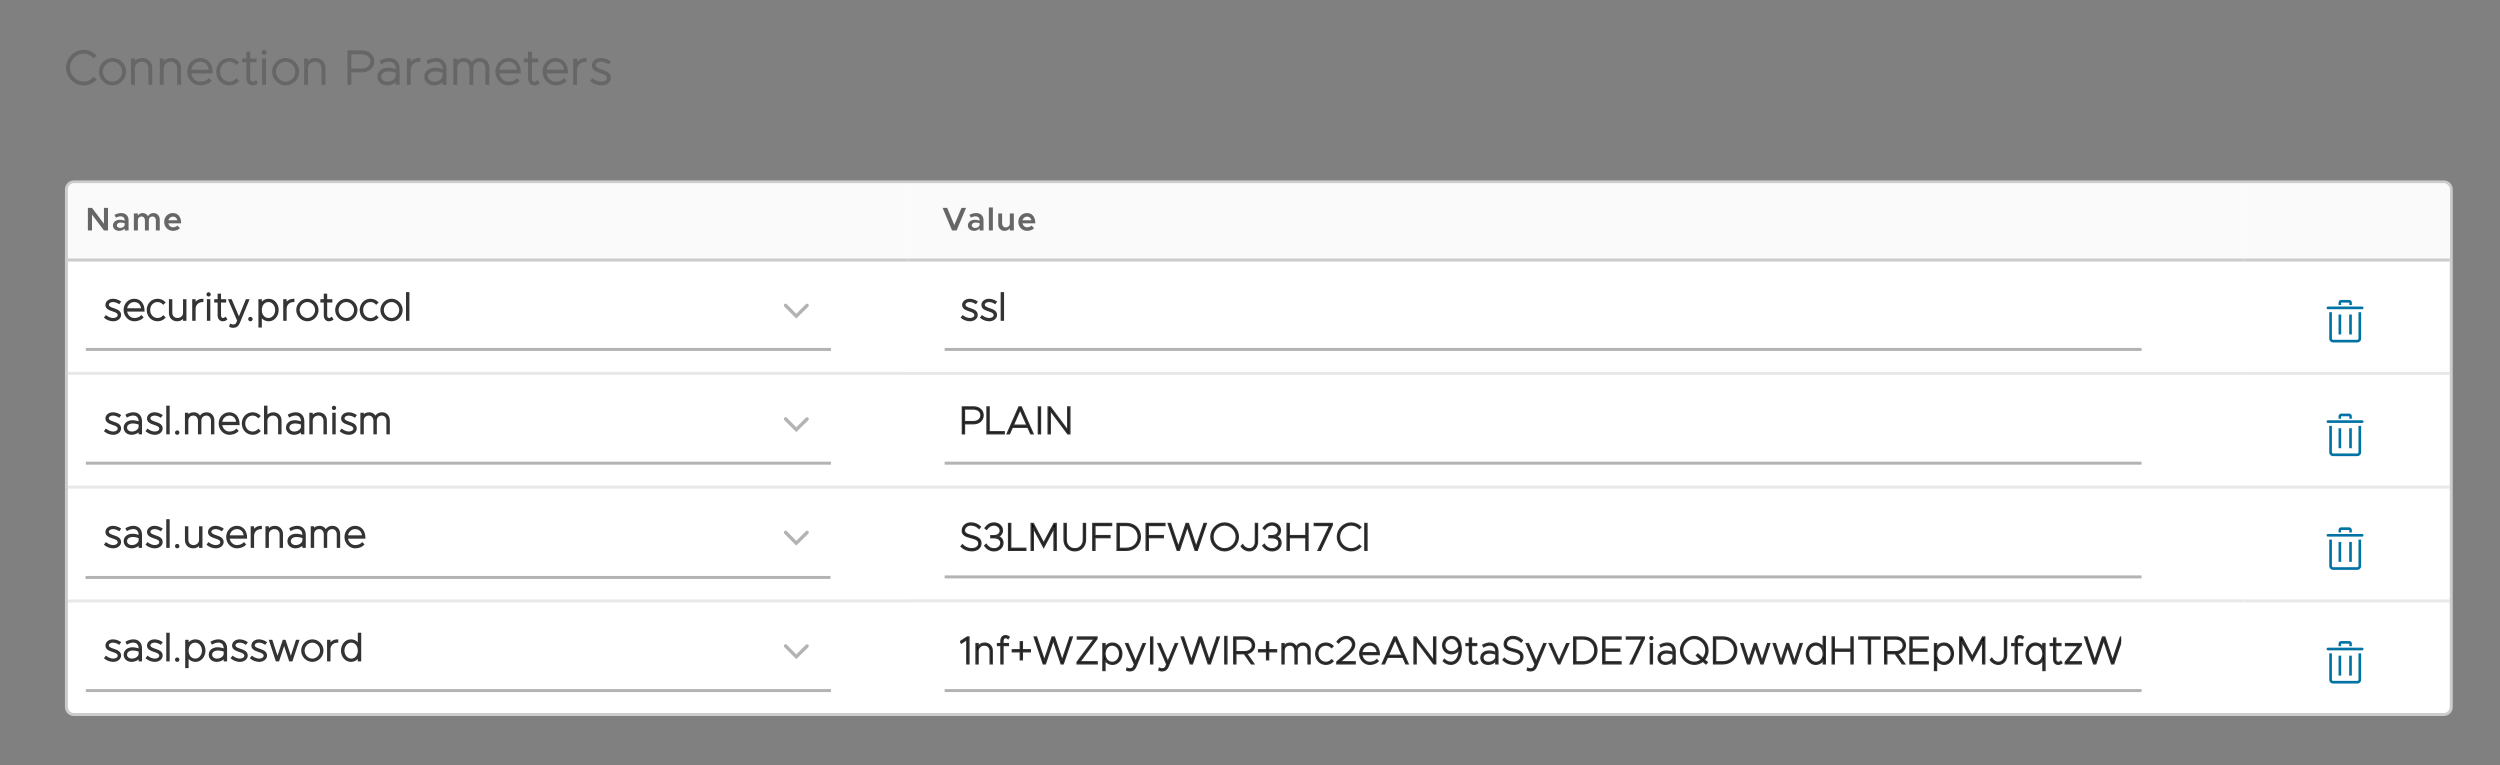<?xml version="1.0" encoding="UTF-8" standalone="no"?>
<!-- Created with Inkscape (http://www.inkscape.org/) -->

<svg
   width="221.404mm"
   height="67.781mm"
   viewBox="0 0 221.404 67.781"
   version="1.1"
   id="svg1"
   inkscape:version="1.3.2 (091e20e, 2023-11-25)"
   sodipodi:docname="kafka_connections_setup_dialog_confluent_parameters.svg"
   xmlns:inkscape="http://www.inkscape.org/namespaces/inkscape"
   xmlns:sodipodi="http://sodipodi.sourceforge.net/DTD/sodipodi-0.dtd"
   xmlns="http://www.w3.org/2000/svg"
   xmlns:svg="http://www.w3.org/2000/svg">
  <rect x="0" y="0" width="221.404" height="67.781" fill="#808080" stroke="none"/>
  <sodipodi:namedview
     id="namedview1"
     pagecolor="#ffffff"
     bordercolor="#000000"
     borderopacity="0.25"
     inkscape:showpageshadow="2"
     inkscape:pageopacity="0.0"
     inkscape:pagecheckerboard="0"
     inkscape:deskcolor="#d1d1d1"
     inkscape:document-units="mm"
     inkscape:zoom="1.7885029"
     inkscape:cx="286.83208"
     inkscape:cy="218.33904"
     inkscape:window-width="1392"
     inkscape:window-height="1212"
     inkscape:window-x="1607"
     inkscape:window-y="25"
     inkscape:window-maximized="0"
     inkscape:current-layer="layer1" />
  <defs
     id="defs1">
    <clipPath
       clipPathUnits="userSpaceOnUse"
       id="clipPath746">
      <path
         d="M 479.167,1582.292 H 3029.167 V 3344.792 H 479.167 Z"
         transform="matrix(0.32,0,0,0.32,-162.333,-794.333)"
         clip-rule="evenodd"
         id="path746" />
    </clipPath>
    <clipPath
       clipPathUnits="userSpaceOnUse"
       id="clipPath669">
      <path
         d="M 479.167,1582.292 H 3029.167 V 3344.792 H 479.167 Z"
         transform="matrix(0.32,0,0,0.32,-37.333,-37.333)"
         clip-rule="evenodd"
         id="path669" />
    </clipPath>
    <clipPath
       clipPathUnits="userSpaceOnUse"
       id="clipPath747">
      <path
         d="M 479.167,1582.292 H 3029.167 V 3344.792 H 479.167 Z"
         transform="matrix(0.32,0,0,0.32,-169.333,-843.333)"
         clip-rule="evenodd"
         id="path747" />
    </clipPath>
    <clipPath
       clipPathUnits="userSpaceOnUse"
       id="clipPath748">
      <path
         d="M 479.167,1582.292 H 3029.167 V 3344.792 H 479.167 Z"
         transform="matrix(0.32,0,0,0.32,-456.083,-843.333)"
         clip-rule="evenodd"
         id="path748" />
    </clipPath>
    <clipPath
       clipPathUnits="userSpaceOnUse"
       id="clipPath697">
      <path
         d="M 479.167,1582.292 H 3029.167 V 3344.792 H 479.167 Z"
         transform="matrix(0.32,0,0,0.32,-37.333,-37.333)"
         clip-rule="evenodd"
         id="path697" />
    </clipPath>
    <clipPath
       clipPathUnits="userSpaceOnUse"
       id="clipPath788">
      <path
         d="M 116.667,116.667 H 3391.667 V 4845.834 H 116.667 Z"
         transform="scale(0.32)"
         id="path788" />
    </clipPath>
    <clipPath
       clipPathUnits="userSpaceOnUse"
       id="clipPath779">
      <path
         d="M 116.667,116.667 H 3391.667 V 4847.917 H 116.667 Z"
         transform="scale(0.32)"
         id="path779" />
    </clipPath>
    <clipPath
       clipPathUnits="userSpaceOnUse"
       id="clipPath778">
      <path
         d="M 479.167,1582.292 H 3029.167 V 3344.792 H 479.167 Z"
         transform="scale(0.32)"
         id="path778" />
    </clipPath>
    <clipPath
       clipPathUnits="userSpaceOnUse"
       id="clipPath777">
      <path
         d="m 2826.042,2769.792 v -93.75 c -3e-4,-1.726 0.61,-3.199 1.83,-4.419 1.22,-1.22 2.694,-1.831 4.42,-1.831 h 112.5 c 1.726,0 3.199,0.61 4.419,1.831 1.22,1.22 1.831,2.694 1.831,4.419 v 93.75 c -3e-4,1.726 -0.61,3.199 -1.831,4.419 -1.22,1.22 -2.693,1.831 -4.419,1.831 h -112.5 c -1.726,-3e-4 -3.199,-0.61 -4.42,-1.831 -1.22,-1.22 -1.831,-2.693 -1.83,-4.419 z"
         transform="scale(0.32)"
         id="path777" />
    </clipPath>
    <clipPath
       clipPathUnits="userSpaceOnUse"
       id="clipPath776">
      <path
         d="m 2863.542,2701.042 h 50 v 50 h -50 z"
         transform="scale(0.32)"
         id="path776" />
    </clipPath>
    <clipPath
       clipPathUnits="userSpaceOnUse"
       id="clipPath771">
      <path
         d="m 2863.542,2701.042 h 50 v 50 h -50 z"
         transform="matrix(0.72,0,0,0.72,-2061.75,-1944.75)"
         id="path771" />
    </clipPath>
    <clipPath
       clipPathUnits="userSpaceOnUse"
       id="clipPath772">
      <path
         d="m 2863.542,2701.042 h 50 v 50 h -50 z"
         transform="matrix(0.72,0,0,0.72,-2061.75,-1944.75)"
         id="path772" />
    </clipPath>
    <clipPath
       clipPathUnits="userSpaceOnUse"
       id="clipPath773">
      <path
         d="m 2863.542,2701.042 h 50 v 50 h -50 z"
         transform="matrix(0.72,0,0,0.72,-2061.75,-1944.75)"
         id="path773" />
    </clipPath>
    <clipPath
       clipPathUnits="userSpaceOnUse"
       id="clipPath774">
      <path
         d="m 2863.542,2701.042 h 50 v 50 h -50 z"
         transform="matrix(0.72,0,0,0.72,-2061.75,-1944.75)"
         id="path774" />
    </clipPath>
    <clipPath
       clipPathUnits="userSpaceOnUse"
       id="clipPath775">
      <path
         d="m 2863.542,2701.042 h 50 v 50 h -50 z"
         transform="matrix(0.72,0,0,0.72,-2061.75,-1944.75)"
         id="path775" />
    </clipPath>
    <clipPath
       clipPathUnits="userSpaceOnUse"
       id="clipPath703">
      <path
         d="M 479.167,1582.292 H 3029.167 V 3344.792 H 479.167 Z"
         transform="matrix(0.32,0,0,0.32,-37.333,-37.333)"
         clip-rule="evenodd"
         id="path703" />
    </clipPath>
    <clipPath
       clipPathUnits="userSpaceOnUse"
       id="clipPath810">
      <path
         d="M 116.667,116.667 H 3391.667 V 4845.834 H 116.667 Z"
         transform="scale(0.32)"
         id="path810" />
    </clipPath>
    <clipPath
       clipPathUnits="userSpaceOnUse"
       id="clipPath801">
      <path
         d="M 116.667,116.667 H 3391.667 V 4847.917 H 116.667 Z"
         transform="scale(0.32)"
         id="path801" />
    </clipPath>
    <clipPath
       clipPathUnits="userSpaceOnUse"
       id="clipPath800">
      <path
         d="M 479.167,1582.292 H 3029.167 V 3344.792 H 479.167 Z"
         transform="scale(0.32)"
         id="path800" />
    </clipPath>
    <clipPath
       clipPathUnits="userSpaceOnUse"
       id="clipPath799">
      <path
         d="m 2826.042,2888.542 v -93.75 c -3e-4,-1.726 0.61,-3.199 1.83,-4.42 1.22,-1.22 2.694,-1.83 4.42,-1.83 h 112.5 c 1.726,0 3.199,0.61 4.419,1.83 1.22,1.22 1.831,2.694 1.831,4.42 v 93.75 c -3e-4,1.726 -0.61,3.199 -1.831,4.419 -1.22,1.22 -2.693,1.831 -4.419,1.831 h -112.5 c -1.726,-3e-4 -3.199,-0.61 -4.42,-1.831 -1.22,-1.22 -1.831,-2.694 -1.83,-4.419 z"
         transform="scale(0.32)"
         id="path799" />
    </clipPath>
    <clipPath
       clipPathUnits="userSpaceOnUse"
       id="clipPath798">
      <path
         d="m 2863.542,2819.792 h 50 v 50 h -50 z"
         transform="scale(0.32)"
         id="path798" />
    </clipPath>
    <clipPath
       clipPathUnits="userSpaceOnUse"
       id="clipPath793">
      <path
         d="m 2863.542,2819.792 h 50 v 50 h -50 z"
         transform="matrix(0.72,0,0,0.72,-2061.75,-2030.25)"
         id="path793" />
    </clipPath>
    <clipPath
       clipPathUnits="userSpaceOnUse"
       id="clipPath794">
      <path
         d="m 2863.542,2819.792 h 50 v 50 h -50 z"
         transform="matrix(0.72,0,0,0.72,-2061.75,-2030.25)"
         id="path794" />
    </clipPath>
    <clipPath
       clipPathUnits="userSpaceOnUse"
       id="clipPath795">
      <path
         d="m 2863.542,2819.792 h 50 v 50 h -50 z"
         transform="matrix(0.72,0,0,0.72,-2061.75,-2030.25)"
         id="path795" />
    </clipPath>
    <clipPath
       clipPathUnits="userSpaceOnUse"
       id="clipPath796">
      <path
         d="m 2863.542,2819.792 h 50 v 50 h -50 z"
         transform="matrix(0.72,0,0,0.72,-2061.75,-2030.25)"
         id="path796" />
    </clipPath>
    <clipPath
       clipPathUnits="userSpaceOnUse"
       id="clipPath797">
      <path
         d="m 2863.542,2819.792 h 50 v 50 h -50 z"
         transform="matrix(0.72,0,0,0.72,-2061.75,-2030.25)"
         id="path797" />
    </clipPath>
    <clipPath
       clipPathUnits="userSpaceOnUse"
       id="clipPath830">
      <path
         d="M 116.667,116.667 H 3391.667 V 4845.834 H 116.667 Z"
         transform="scale(0.32)"
         id="path830" />
    </clipPath>
    <clipPath
       clipPathUnits="userSpaceOnUse"
       id="clipPath821">
      <path
         d="M 116.667,116.667 H 3391.667 V 4847.917 H 116.667 Z"
         transform="scale(0.32)"
         id="path821" />
    </clipPath>
    <clipPath
       clipPathUnits="userSpaceOnUse"
       id="clipPath820">
      <path
         d="M 479.167,1582.292 H 3029.167 V 3344.792 H 479.167 Z"
         transform="scale(0.32)"
         id="path820" />
    </clipPath>
    <clipPath
       clipPathUnits="userSpaceOnUse"
       id="clipPath819">
      <path
         d="m 2826.042,3007.292 v -93.75 c -3e-4,-1.726 0.61,-3.199 1.83,-4.42 1.22,-1.22 2.694,-1.83 4.42,-1.83 h 112.5 c 1.726,0 3.199,0.61 4.419,1.83 1.22,1.22 1.831,2.694 1.831,4.42 v 93.75 c -3e-4,1.726 -0.61,3.199 -1.831,4.419 -1.22,1.22 -2.693,1.831 -4.419,1.831 h -112.5 c -1.726,-3e-4 -3.199,-0.61 -4.42,-1.831 -1.22,-1.22 -1.831,-2.693 -1.83,-4.419 z"
         transform="scale(0.32)"
         id="path819" />
    </clipPath>
    <clipPath
       clipPathUnits="userSpaceOnUse"
       id="clipPath818">
      <path
         d="m 2863.542,2938.542 h 50 v 50 h -50 z"
         transform="scale(0.32)"
         id="path818" />
    </clipPath>
    <clipPath
       clipPathUnits="userSpaceOnUse"
       id="clipPath813">
      <path
         d="m 2863.542,2938.542 h 50 v 50 h -50 z"
         transform="matrix(0.72,0,0,0.72,-2061.75,-2115.75)"
         id="path813" />
    </clipPath>
    <clipPath
       clipPathUnits="userSpaceOnUse"
       id="clipPath814">
      <path
         d="m 2863.542,2938.542 h 50 v 50 h -50 z"
         transform="matrix(0.72,0,0,0.72,-2061.75,-2115.75)"
         id="path814" />
    </clipPath>
    <clipPath
       clipPathUnits="userSpaceOnUse"
       id="clipPath815">
      <path
         d="m 2863.542,2938.542 h 50 v 50 h -50 z"
         transform="matrix(0.72,0,0,0.72,-2061.75,-2115.75)"
         id="path815" />
    </clipPath>
    <clipPath
       clipPathUnits="userSpaceOnUse"
       id="clipPath816">
      <path
         d="m 2863.542,2938.542 h 50 v 50 h -50 z"
         transform="matrix(0.72,0,0,0.72,-2061.75,-2115.75)"
         id="path816" />
    </clipPath>
    <clipPath
       clipPathUnits="userSpaceOnUse"
       id="clipPath817">
      <path
         d="m 2863.542,2938.542 h 50 v 50 h -50 z"
         transform="matrix(0.72,0,0,0.72,-2061.75,-2115.75)"
         id="path817" />
    </clipPath>
    <clipPath
       clipPathUnits="userSpaceOnUse"
       id="clipPath721">
      <path
         d="M 116.667,116.667 H 3391.667 V 4845.834 H 116.667 Z"
         transform="scale(0.32)"
         id="path721" />
    </clipPath>
    <clipPath
       clipPathUnits="userSpaceOnUse"
       id="clipPath717">
      <path
         d="M 116.667,116.667 H 3391.667 V 4847.917 H 116.667 Z"
         transform="scale(0.32)"
         id="path717" />
    </clipPath>
    <clipPath
       clipPathUnits="userSpaceOnUse"
       id="clipPath716">
      <path
         d="M 479.167,1582.292 H 3029.167 V 3344.792 H 479.167 Z"
         transform="scale(0.32)"
         id="path716" />
    </clipPath>
    <clipPath
       clipPathUnits="userSpaceOnUse"
       id="clipPath715">
      <path
         d="m 2782.292,3135.417 v -118.75 h 215.625 v 112.5 c 0,1.726 -0.61,3.199 -1.831,4.419 -1.22,1.22 -2.694,1.831 -4.419,1.831 z"
         transform="scale(0.32)"
         id="path715" />
    </clipPath>
    <clipPath
       clipPathUnits="userSpaceOnUse"
       id="clipPath714">
      <path
         d="m 2997.917,3016.667 h -215.625 v 3.125 h 215.625 z m 0,112.5 c 0,1.726 -0.61,3.199 -1.831,4.419 -1.22,1.22 -2.694,1.831 -4.419,1.831 h 6.25 z"
         transform="matrix(0.32,0,0,0.32,-37.333,-37.333)"
         clip-rule="evenodd"
         id="path714" />
    </clipPath>
    <clipPath
       clipPathUnits="userSpaceOnUse"
       id="clipPath850">
      <path
         d="M 116.667,116.667 H 3391.667 V 4845.834 H 116.667 Z"
         transform="scale(0.32)"
         id="path850" />
    </clipPath>
    <clipPath
       clipPathUnits="userSpaceOnUse"
       id="clipPath841">
      <path
         d="M 116.667,116.667 H 3391.667 V 4847.917 H 116.667 Z"
         transform="scale(0.32)"
         id="path841" />
    </clipPath>
    <clipPath
       clipPathUnits="userSpaceOnUse"
       id="clipPath840">
      <path
         d="M 479.167,1582.292 H 3029.167 V 3344.792 H 479.167 Z"
         transform="scale(0.32)"
         id="path840" />
    </clipPath>
    <clipPath
       clipPathUnits="userSpaceOnUse"
       id="clipPath839">
      <path
         d="m 2826.042,3126.042 v -93.75 c -3e-4,-1.726 0.61,-3.199 1.83,-4.42 1.22,-1.22 2.694,-1.83 4.42,-1.83 h 112.5 c 1.726,0 3.199,0.61 4.419,1.83 1.22,1.22 1.831,2.694 1.831,4.42 v 93.75 c -3e-4,1.726 -0.61,3.199 -1.831,4.419 -1.22,1.22 -2.693,1.831 -4.419,1.831 h -112.5 c -1.726,0 -3.199,-0.61 -4.42,-1.831 -1.22,-1.22 -1.831,-2.694 -1.83,-4.419 z"
         transform="scale(0.32)"
         id="path839" />
    </clipPath>
    <clipPath
       clipPathUnits="userSpaceOnUse"
       id="clipPath838">
      <path
         d="m 2863.542,3057.292 h 50 v 50 h -50 z"
         transform="scale(0.32)"
         id="path838" />
    </clipPath>
    <clipPath
       clipPathUnits="userSpaceOnUse"
       id="clipPath833">
      <path
         d="m 2863.542,3057.292 h 50 v 50 h -50 z"
         transform="matrix(0.72,0,0,0.72,-2061.75,-2201.25)"
         id="path833" />
    </clipPath>
    <clipPath
       clipPathUnits="userSpaceOnUse"
       id="clipPath834">
      <path
         d="m 2863.542,3057.292 h 50 v 50 h -50 z"
         transform="matrix(0.72,0,0,0.72,-2061.75,-2201.25)"
         id="path834" />
    </clipPath>
    <clipPath
       clipPathUnits="userSpaceOnUse"
       id="clipPath835">
      <path
         d="m 2863.542,3057.292 h 50 v 50 h -50 z"
         transform="matrix(0.72,0,0,0.72,-2061.75,-2201.25)"
         id="path835" />
    </clipPath>
    <clipPath
       clipPathUnits="userSpaceOnUse"
       id="clipPath836">
      <path
         d="m 2863.542,3057.292 h 50 v 50 h -50 z"
         transform="matrix(0.72,0,0,0.72,-2061.75,-2201.25)"
         id="path836" />
    </clipPath>
    <clipPath
       clipPathUnits="userSpaceOnUse"
       id="clipPath837">
      <path
         d="m 2863.542,3057.292 h 50 v 50 h -50 z"
         transform="matrix(0.72,0,0,0.72,-2061.75,-2201.25)"
         id="path837" />
    </clipPath>
    <clipPath
       clipPathUnits="userSpaceOnUse"
       id="clipPath667">
      <path
         d="M 479.167,1582.292 H 3029.167 V 3344.792 H 479.167 Z"
         transform="matrix(0.32,0,0,0.32,-37.333,-37.333)"
         clip-rule="evenodd"
         id="path667" />
    </clipPath>
    <clipPath
       clipPathUnits="userSpaceOnUse"
       id="clipPath753">
      <path
         d="M 479.167,1582.292 H 3029.167 V 3344.792 H 479.167 Z"
         transform="matrix(0.32,0,0,0.32,-37.333,-37.333)"
         clip-rule="evenodd"
         id="path753" />
    </clipPath>
    <clipPath
       clipPathUnits="userSpaceOnUse"
       id="clipPath754">
      <path
         d="M 1444.792,3047.917 H 2657.292 v 53.125 H 1444.792 Z"
         transform="matrix(0.32,0,0,0.32,-462.083,-988.333)"
         clip-rule="evenodd"
         id="path754" />
    </clipPath>
    <clipPath
       clipPathUnits="userSpaceOnUse"
       id="clipPath751">
      <path
         d="M 1444.792,2929.167 H 2657.292 v 53.125 H 1444.792 Z"
         transform="matrix(0.32,0,0,0.32,-462.083,-950.333)"
         clip-rule="evenodd"
         id="path751" />
    </clipPath>
    <clipPath
       clipPathUnits="userSpaceOnUse"
       id="clipPath750">
      <path
         d="M 479.167,1582.292 H 3029.167 V 3344.792 H 479.167 Z"
         transform="matrix(0.32,0,0,0.32,-37.333,-37.333)"
         clip-rule="evenodd"
         id="path750" />
    </clipPath>
    <clipPath
       clipPathUnits="userSpaceOnUse"
       id="clipPath898">
      <path
         d="M 1444.792,2813.542 H 2607.292 v 46.875 H 1444.792 Z"
         transform="matrix(0.32,0,0,0.32,-462.083,-911.333)"
         clip-rule="evenodd"
         id="path898" />
    </clipPath>
    <clipPath
       clipPathUnits="userSpaceOnUse"
       id="clipPath897">
      <path
         d="M 479.167,1582.292 H 3029.167 V 3344.792 H 479.167 Z"
         transform="matrix(0.32,0,0,0.32,-37.333,-37.333)"
         clip-rule="evenodd"
         id="path897" />
    </clipPath>
    <clipPath
       clipPathUnits="userSpaceOnUse"
       id="clipPath892">
      <path
         d="M 1444.792,2694.792 H 2607.292 v 46.875 H 1444.792 Z"
         transform="matrix(0.32,0,0,0.32,-462.083,-873.333)"
         clip-rule="evenodd"
         id="path892" />
    </clipPath>
    <clipPath
       clipPathUnits="userSpaceOnUse"
       id="clipPath891">
      <path
         d="M 479.167,1582.292 H 3029.167 V 3344.792 H 479.167 Z"
         transform="matrix(0.32,0,0,0.32,-37.333,-37.333)"
         clip-rule="evenodd"
         id="path891" />
    </clipPath>
    <clipPath
       clipPathUnits="userSpaceOnUse"
       id="clipPath889">
      <path
         d="m 547.917,2694.792 h 690.625 v 46.875 H 547.917 Z"
         transform="matrix(0.32,0,0,0.32,-175.333,-873.333)"
         clip-rule="evenodd"
         id="path889" />
    </clipPath>
    <clipPath
       clipPathUnits="userSpaceOnUse"
       id="clipPath888">
      <path
         d="M 479.167,1582.292 H 3029.167 V 3344.792 H 479.167 Z"
         transform="matrix(0.32,0,0,0.32,-37.333,-37.333)"
         clip-rule="evenodd"
         id="path888" />
    </clipPath>
    <clipPath
       clipPathUnits="userSpaceOnUse"
       id="clipPath768">
      <path
         d="m 1257.292,2704.167 h 31.25 v 31.25 h -31.25 z"
         transform="matrix(0.384,0,0,0.384,-482.8,-1038.4)"
         clip-rule="evenodd"
         id="path768" />
    </clipPath>
    <clipPath
       clipPathUnits="userSpaceOnUse"
       id="clipPath895">
      <path
         d="m 547.917,2813.542 h 690.625 v 46.875 H 547.917 Z"
         transform="matrix(0.32,0,0,0.32,-175.333,-911.333)"
         clip-rule="evenodd"
         id="path895" />
    </clipPath>
    <clipPath
       clipPathUnits="userSpaceOnUse"
       id="clipPath790">
      <path
         d="m 1257.292,2822.917 h 31.25 v 31.25 h -31.25 z"
         transform="matrix(0.384,0,0,0.384,-482.8,-1084)"
         clip-rule="evenodd"
         id="path790" />
    </clipPath>
    <clipPath
       clipPathUnits="userSpaceOnUse"
       id="clipPath894">
      <path
         d="M 479.167,1582.292 H 3029.167 V 3344.792 H 479.167 Z"
         transform="matrix(0.32,0,0,0.32,-37.333,-37.333)"
         clip-rule="evenodd"
         id="path894" />
    </clipPath>
    <clipPath
       clipPathUnits="userSpaceOnUse"
       id="clipPath901">
      <path
         d="m 547.917,2932.292 h 690.625 v 46.875 H 547.917 Z"
         transform="matrix(0.32,0,0,0.32,-175.333,-949.333)"
         clip-rule="evenodd"
         id="path901" />
    </clipPath>
    <clipPath
       clipPathUnits="userSpaceOnUse"
       id="clipPath904">
      <path
         d="m 547.917,3051.042 h 690.625 v 46.875 H 547.917 Z"
         transform="matrix(0.32,0,0,0.32,-175.333,-987.333)"
         clip-rule="evenodd"
         id="path904" />
    </clipPath>
    <clipPath
       clipPathUnits="userSpaceOnUse"
       id="clipPath903">
      <path
         d="M 479.167,1582.292 H 3029.167 V 3344.792 H 479.167 Z"
         transform="matrix(0.32,0,0,0.32,-37.333,-37.333)"
         clip-rule="evenodd"
         id="path903" />
    </clipPath>
    <clipPath
       clipPathUnits="userSpaceOnUse"
       id="clipPath832">
      <path
         d="m 1257.292,3060.417 h 31.25 v 31.25 h -31.25 z"
         transform="matrix(0.384,0,0,0.384,-482.8,-1175.2)"
         clip-rule="evenodd"
         id="path832" />
    </clipPath>
    <clipPath
       clipPathUnits="userSpaceOnUse"
       id="clipPath812">
      <path
         d="m 1257.292,2941.667 h 31.25 v 31.25 h -31.25 z"
         transform="matrix(0.384,0,0,0.384,-482.8,-1129.6)"
         clip-rule="evenodd"
         id="path812" />
    </clipPath>
    <clipPath
       clipPathUnits="userSpaceOnUse"
       id="clipPath711">
      <path
         d="M 116.667,116.667 H 3391.667 V 4845.834 H 116.667 Z"
         transform="scale(0.32)"
         id="path711" />
    </clipPath>
    <clipPath
       clipPathUnits="userSpaceOnUse"
       id="clipPath707">
      <path
         d="M 116.667,116.667 H 3391.667 V 4847.917 H 116.667 Z"
         transform="scale(0.32)"
         id="path707" />
    </clipPath>
    <clipPath
       clipPathUnits="userSpaceOnUse"
       id="clipPath706">
      <path
         d="M 479.167,1582.292 H 3029.167 V 3344.792 H 479.167 Z"
         transform="scale(0.32)"
         id="path706" />
    </clipPath>
    <clipPath
       clipPathUnits="userSpaceOnUse"
       id="clipPath705">
      <path
         d="m 510.417,3129.167 v -112.5 h 878.125 v 118.75 H 516.667 c -1.726,-3e-4 -3.199,-0.611 -4.419,-1.831 -1.22,-1.22 -1.831,-2.693 -1.831,-4.419 z"
         transform="scale(0.32)"
         id="path705" />
    </clipPath>
    <clipPath
       clipPathUnits="userSpaceOnUse"
       id="clipPath704">
      <path
         d="M 1388.542,3016.667 H 510.417 v 3.125 h 878.125 z m -871.875,118.75 c -1.726,-3e-4 -3.199,-0.611 -4.419,-1.831 -1.22,-1.22 -1.831,-2.693 -1.831,-4.419 v 6.25 z"
         transform="matrix(0.32,0,0,0.32,-37.333,-37.333)"
         clip-rule="evenodd"
         id="path704" />
    </clipPath>
    <clipPath
       clipPathUnits="userSpaceOnUse"
       id="clipPath699">
      <path
         d="M 479.167,1582.292 H 3029.167 V 3344.792 H 479.167 Z"
         transform="matrix(0.32,0,0,0.32,-37.333,-37.333)"
         clip-rule="evenodd"
         id="path699" />
    </clipPath>
    <clipPath
       clipPathUnits="userSpaceOnUse"
       id="clipPath693">
      <path
         d="M 479.167,1582.292 H 3029.167 V 3344.792 H 479.167 Z"
         transform="matrix(0.32,0,0,0.32,-37.333,-37.333)"
         clip-rule="evenodd"
         id="path693" />
    </clipPath>
    <clipPath
       clipPathUnits="userSpaceOnUse"
       id="clipPath695">
      <path
         d="M 479.167,1582.292 H 3029.167 V 3344.792 H 479.167 Z"
         transform="matrix(0.32,0,0,0.32,-37.333,-37.333)"
         clip-rule="evenodd"
         id="path695" />
    </clipPath>
    <clipPath
       clipPathUnits="userSpaceOnUse"
       id="clipPath679">
      <path
         d="M 479.167,1582.292 H 3029.167 V 3344.792 H 479.167 Z"
         transform="matrix(0.32,0,0,0.32,-37.333,-37.333)"
         clip-rule="evenodd"
         id="path679" />
    </clipPath>
    <clipPath
       clipPathUnits="userSpaceOnUse"
       id="clipPath701">
      <path
         d="M 479.167,1582.292 H 3029.167 V 3344.792 H 479.167 Z"
         transform="matrix(0.32,0,0,0.32,-37.333,-37.333)"
         clip-rule="evenodd"
         id="path701" />
    </clipPath>
    <clipPath
       clipPathUnits="userSpaceOnUse"
       id="clipPath713">
      <path
         d="M 479.167,1582.292 H 3029.167 V 3344.792 H 479.167 Z"
         transform="matrix(0.32,0,0,0.32,-37.333,-37.333)"
         clip-rule="evenodd"
         id="path713" />
    </clipPath>
    <clipPath
       clipPathUnits="userSpaceOnUse"
       id="clipPath683">
      <path
         d="M 479.167,1582.292 H 3029.167 V 3344.792 H 479.167 Z"
         transform="matrix(0.32,0,0,0.32,-37.333,-37.333)"
         clip-rule="evenodd"
         id="path683" />
    </clipPath>
    <clipPath
       clipPathUnits="userSpaceOnUse"
       id="clipPath670">
      <path
         d="m 516.667,2582.292 h -6.25 v 6.25 c 0,-1.726 0.61,-3.199 1.831,-4.42 1.22,-1.22 2.694,-1.83 4.419,-1.83 z m 871.875,78.125 H 510.417 v 3.125 h 878.125 z"
         transform="matrix(0.32,0,0,0.32,-37.333,-37.333)"
         clip-rule="evenodd"
         id="path670" />
    </clipPath>
    <clipPath
       clipPathUnits="userSpaceOnUse"
       id="clipPath681">
      <path
         d="M 479.167,1582.292 H 3029.167 V 3344.792 H 479.167 Z"
         transform="matrix(0.32,0,0,0.32,-37.333,-37.333)"
         clip-rule="evenodd"
         id="path681" />
    </clipPath>
    <clipPath
       clipPathUnits="userSpaceOnUse"
       id="clipPath684">
      <path
         d="m 2997.917,2582.292 h -6.25 c 1.726,0 3.199,0.61 4.419,1.83 1.22,1.22 1.831,2.694 1.831,4.42 z m 0,78.125 h -215.625 v 3.125 h 215.625 z"
         transform="matrix(0.32,0,0,0.32,-37.333,-37.333)"
         clip-rule="evenodd"
         id="path684" />
    </clipPath>
    <clipPath
       clipPathUnits="userSpaceOnUse"
       id="clipPath658">
      <path
         d="M 0,0 H 3276 V 4730 H 0 Z"
         transform="matrix(0.32,0,0,0.32,-0.213,-0.213)"
         id="path658" />
    </clipPath>
    <clipPath
       clipPathUnits="userSpaceOnUse"
       id="clipPath812-3">
      <path
         d="m 1257.292,2941.667 h 31.25 v 31.25 h -31.25 z"
         transform="matrix(0.384,0,0,0.384,-482.8,-1129.6)"
         clip-rule="evenodd"
         id="path812-0" />
    </clipPath>
    <clipPath
       clipPathUnits="userSpaceOnUse"
       id="clipPath900">
      <path
         d="M 479.167,1582.292 H 3029.167 V 3344.792 H 479.167 Z"
         transform="matrix(0.32,0,0,0.32,-37.333,-37.333)"
         clip-rule="evenodd"
         id="path900" />
    </clipPath>
    <clipPath
       clipPathUnits="userSpaceOnUse"
       id="clipPath889-5">
      <path
         d="M 1444.792,2813.542 H 2607.292 v 46.875 H 1444.792 Z"
         transform="matrix(0.32,0,0,0.32,-462.083,-911.333)"
         clip-rule="evenodd"
         id="path889-9" />
    </clipPath>
    <clipPath
       clipPathUnits="userSpaceOnUse"
       id="clipPath781">
      <path
         d="m 1257.292,2822.917 h 31.25 v 31.25 h -31.25 z"
         transform="matrix(0.384,0,0,0.384,-482.8,-1084)"
         clip-rule="evenodd"
         id="path781-4" />
    </clipPath>
    <clipPath
       clipPathUnits="userSpaceOnUse"
       id="clipPath742">
      <path
         d="M 1444.792,2929.167 H 2657.292 v 53.125 H 1444.792 Z"
         transform="matrix(0.32,0,0,0.32,-462.083,-950.333)"
         clip-rule="evenodd"
         id="path742" />
    </clipPath>
    <clipPath
       clipPathUnits="userSpaceOnUse"
       id="clipPath745">
      <path
         d="M 1444.792,3047.917 H 2657.292 v 53.125 H 1444.792 Z"
         transform="matrix(0.32,0,0,0.32,-462.083,-988.333)"
         clip-rule="evenodd"
         id="path745" />
    </clipPath>
  </defs>
  <g
     inkscape:label="Layer 1"
     inkscape:groupmode="layer"
     id="layer1"
     transform="translate(6.492,-114.841)">
    <path
       id="path666"
       d="M 125.5,964 V 791 c -1e-5,-0.332 0.063,-0.65 0.19,-0.957 0.127,-0.306 0.308,-0.577 0.542,-0.811 0.234,-0.234 0.505,-0.415 0.811,-0.542 C 127.35,788.563 127.668,788.5 128,788.5 h 792 c 0.331,0 0.65,0.063 0.957,0.19 0.306,0.127 0.577,0.308 0.811,0.542 0.234,0.234 0.415,0.505 0.542,0.811 0.127,0.306 0.19,0.625 0.19,0.957 v 173 c -6e-5,0.331 -0.064,0.65 -0.19,0.957 -0.127,0.306 -0.307,0.577 -0.542,0.811 -0.234,0.234 -0.505,0.415 -0.811,0.542 -0.306,0.127 -0.625,0.19 -0.957,0.19 H 128 c -0.332,-6e-5 -0.65,-0.064 -0.957,-0.19 -0.306,-0.127 -0.577,-0.308 -0.811,-0.542 -0.234,-0.234 -0.415,-0.505 -0.542,-0.811 -0.127,-0.306 -0.19,-0.625 -0.19,-0.957 z"
       style="fill:#ffffff;fill-opacity:1;fill-rule:nonzero;stroke:#cccccc;stroke-width:1;stroke-linecap:butt;stroke-linejoin:miter;stroke-miterlimit:10;stroke-dasharray:none;stroke-opacity:1"
       transform="matrix(0.265,0,0,0.265,-33.867,-78.003)"
       clip-path="url(#clipPath667)" />
    <path
       id="path668"
       d="M 126,814.5 V 791 c -1e-5,-0.265 0.051,-0.52 0.152,-0.765 0.101,-0.245 0.246,-0.461 0.434,-0.649 0.188,-0.188 0.404,-0.332 0.649,-0.434 C 127.48,789.051 127.735,789 128,789 h 279 v 25.5 z"
       style="fill:#fafafa;fill-opacity:1;fill-rule:nonzero;stroke:none"
       transform="matrix(0.265,0,0,0.265,-33.867,-78.003)"
       clip-path="url(#clipPath669)" />
    <path
       id="path678"
       d="m 407,789 h 446 v 26 H 407 Z"
       style="fill:#fafafa;fill-opacity:1;fill-rule:nonzero;stroke:none"
       transform="matrix(0.265,0,0,0.265,-33.867,-78.003)"
       clip-path="url(#clipPath679)" />
    <path
       id="path682"
       d="M 853,814.5 V 789 h 67 c 0.265,0 0.52,0.051 0.765,0.152 0.245,0.102 0.461,0.246 0.649,0.434 0.187,0.188 0.332,0.404 0.433,0.649 0.102,0.245 0.152,0.5 0.152,0.765 v 23.5 z"
       style="fill:#fafafa;fill-opacity:1;fill-rule:nonzero;stroke:none"
       transform="matrix(0.265,0,0,0.265,-33.867,-78.003)"
       clip-path="url(#clipPath683)" />
    <path
       id="path692"
       d="m 126,852 h 281 v 1 H 126 Z"
       style="fill:#e8e8e8;fill-opacity:1;fill-rule:nonzero;stroke:none"
       transform="matrix(0.265,0,0,0.265,-33.867,-78.003)"
       clip-path="url(#clipPath693)" />
    <path
       id="path694"
       d="m 407,852 h 446 v 1 H 407 Z"
       style="fill:#e8e8e8;fill-opacity:1;fill-rule:nonzero;stroke:none"
       transform="matrix(0.265,0,0,0.265,-33.867,-78.003)"
       clip-path="url(#clipPath695)" />
    <path
       id="path696"
       d="m 853,852 h 69 v 1 h -69 z"
       style="fill:#e8e8e8;fill-opacity:1;fill-rule:nonzero;stroke:none"
       transform="matrix(0.265,0,0,0.265,-33.867,-78.003)"
       clip-path="url(#clipPath697)" />
    <path
       id="path698"
       d="m 126,890 h 281 v 1 H 126 Z"
       style="fill:#e8e8e8;fill-opacity:1;fill-rule:nonzero;stroke:none"
       transform="matrix(0.265,0,0,0.265,-33.867,-78.003)"
       clip-path="url(#clipPath699)" />
    <path
       id="path700"
       d="m 407,890 h 446 v 1 H 407 Z"
       style="fill:#e8e8e8;fill-opacity:1;fill-rule:nonzero;stroke:none"
       transform="matrix(0.265,0,0,0.265,-33.867,-78.003)"
       clip-path="url(#clipPath701)" />
    <path
       id="path702"
       d="m 853,890 h 69 v 1 h -69 z"
       style="fill:#e8e8e8;fill-opacity:1;fill-rule:nonzero;stroke:none"
       transform="matrix(0.265,0,0,0.265,-33.867,-78.003)"
       clip-path="url(#clipPath703)" />
    <g
       id="g711"
       clip-path="url(#clipPath711)"
       transform="matrix(0.265,0,0,0.265,-43.744,-87.881)">
      <g
         clip-path="url(#clipPath707)"
         id="g710">
        <g
           clip-path="url(#clipPath706)"
           id="g709">
          <g
             clip-path="url(#clipPath705)"
             id="g708">
            <path
               d="m 126,928 h 281 v 1 H 126 Z"
               style="fill:#e8e8e8;fill-opacity:1;fill-rule:nonzero;stroke:none"
               transform="translate(37.333,37.333)"
               clip-path="url(#clipPath704)"
               id="path708" />
          </g>
        </g>
      </g>
    </g>
    <path
       id="path712"
       d="m 407,928 h 446 v 1 H 407 Z"
       style="fill:#e8e8e8;fill-opacity:1;fill-rule:nonzero;stroke:none"
       transform="matrix(0.265,0,0,0.265,-33.867,-78.003)"
       clip-path="url(#clipPath713)" />
    <g
       id="g721"
       clip-path="url(#clipPath721)"
       transform="matrix(0.265,0,0,0.265,-43.744,-87.881)">
      <g
         clip-path="url(#clipPath717)"
         id="g720">
        <g
           clip-path="url(#clipPath716)"
           id="g719">
          <g
             clip-path="url(#clipPath715)"
             id="g718">
            <path
               d="m 853,928 h 69 v 1 h -69 z"
               style="fill:#e8e8e8;fill-opacity:1;fill-rule:nonzero;stroke:none"
               transform="translate(37.333,37.333)"
               clip-path="url(#clipPath714)"
               id="path718" />
          </g>
        </g>
      </g>
    </g>
    <path
       style="font-size:16px;font-family:Metropolis;fill:#666666;stroke:#666666;stroke-width:0.5"
       d="m 6.464,0.192 c 1.52,0 2.928,-0.656 3.952,-1.68 l -0.56,-0.56 c -0.88,0.912 -2.08,1.472 -3.392,1.472 -2.624,0 -4.832,-2.256 -4.832,-4.928 0,-2.656 2.208,-4.912 4.832,-4.912 1.312,0 2.512,0.56 3.392,1.472 l 0.56,-0.56 c -1.024,-1.04 -2.432,-1.68 -3.952,-1.68 -3.056,0 -5.632,2.592 -5.632,5.68 0,3.088 2.576,5.696 5.632,5.696 z m 9.632,0 c 2.32,0 4.272,-1.984 4.272,-4.336 0,-2.352 -1.952,-4.32 -4.272,-4.32 -2.32,0 -4.288,1.968 -4.288,4.32 0,2.352 1.968,4.336 4.288,4.336 z m 0,-0.736 c -1.888,0 -3.488,-1.648 -3.488,-3.6 0,-1.936 1.6,-3.584 3.488,-3.584 1.872,0 3.472,1.648 3.472,3.584 0,1.952 -1.6,3.6 -3.472,3.6 z m 9.936,-7.92 c -1.248,0 -2.288,0.64 -2.72,1.616 v -1.424 h -0.784 V 0 h 0.784 v -5.28 c 0,-1.392 1.12,-2.448 2.608,-2.448 1.424,0 2.416,1.024 2.416,2.464 V 0 h 0.784 v -5.376 c 0,-1.808 -1.28,-3.088 -3.088,-3.088 z m 9.632,0 c -1.248,0 -2.288,0.64 -2.72,1.616 v -1.424 h -0.784 V 0 h 0.784 v -5.28 c 0,-1.392 1.12,-2.448 2.608,-2.448 1.424,0 2.416,1.024 2.416,2.464 V 0 h 0.784 v -5.376 c 0,-1.808 -1.28,-3.088 -3.088,-3.088 z m 9.76,7.92 c -1.744,0 -3.136,-1.44 -3.296,-3.264 h 7.2 c 0,-2.8 -1.52,-4.656 -3.936,-4.656 -2.256,0 -4.064,1.872 -4.064,4.304 0,2.432 1.904,4.352 4.112,4.352 1.264,0 2.704,-0.512 3.408,-1.28 l -0.512,-0.544 c -0.624,0.688 -1.792,1.088 -2.912,1.088 z m -0.016,-7.184 c 1.856,0 3.024,1.312 3.136,3.184 h -6.416 c 0.176,-1.84 1.552,-3.184 3.28,-3.184 z m 9.776,7.92 c 1.12,0 2.144,-0.464 2.896,-1.232 l -0.544,-0.544 c -0.624,0.64 -1.456,1.04 -2.352,1.04 -1.936,0 -3.376,-1.536 -3.376,-3.6 0,-2.048 1.44,-3.584 3.376,-3.584 0.896,0 1.728,0.4 2.32,1.024 l 0.56,-0.544 c -0.752,-0.752 -1.776,-1.216 -2.88,-1.216 -2.384,0 -4.176,1.856 -4.176,4.32 0,2.48 1.792,4.336 4.176,4.336 z m 8.816,-1.136 c -0.288,0.24 -0.688,0.4 -1.088,0.4 -0.608,0 -1.056,-0.576 -1.056,-1.376 v -5.616 h 2.128 v -0.736 h -2.128 v -2.272 h -0.784 v 2.272 h -1.408 v 0.736 h 1.408 v 5.616 c 0,1.232 0.736,2.112 1.792,2.112 0.56,0 1.104,-0.192 1.536,-0.528 z m 2.752,-9.04 c 0.304,0 0.576,-0.272 0.576,-0.592 0,-0.304 -0.272,-0.576 -0.576,-0.576 -0.336,0 -0.592,0.272 -0.592,0.576 0,0.32 0.256,0.592 0.592,0.592 z m -0.4,9.984 h 0.784 v -8.272 h -0.784 z m 7.616,0.192 c 2.32,0 4.272,-1.984 4.272,-4.336 0,-2.352 -1.952,-4.32 -4.272,-4.32 -2.32,0 -4.288,1.968 -4.288,4.32 0,2.352 1.968,4.336 4.288,4.336 z m 0,-0.736 c -1.888,0 -3.488,-1.648 -3.488,-3.6 0,-1.936 1.6,-3.584 3.488,-3.584 1.872,0 3.472,1.648 3.472,3.584 0,1.952 -1.6,3.6 -3.472,3.6 z m 9.936,-7.92 c -1.248,0 -2.288,0.64 -2.72,1.616 v -1.424 h -0.784 V 0 h 0.784 v -5.28 c 0,-1.392 1.12,-2.448 2.608,-2.448 1.424,0 2.416,1.024 2.416,2.464 V 0 h 0.784 v -5.376 c 0,-1.808 -1.28,-3.088 -3.088,-3.088 z M 94.864,0 h 0.8 v -4.16 h 3.776 c 2.24,0 3.888,-1.424 3.888,-3.424 0,-2 -1.648,-3.408 -3.888,-3.408 h -4.576 z m 0.8,-4.944 v -5.264 h 3.616 c 1.904,0 3.232,1.056 3.232,2.624 0,1.584 -1.328,2.64 -3.232,2.64 z m 12.896,-3.52 c -0.848,0 -1.888,0.256 -2.896,0.8 l 0.32,0.656 c 0.768,-0.432 1.664,-0.736 2.496,-0.736 1.904,0 2.528,1.408 2.528,2.704 v 0.384 c -0.912,-0.32 -1.936,-0.544 -2.848,-0.544 -1.92,0 -3.296,1.12 -3.296,2.736 0,1.6 1.264,2.656 2.992,2.656 1.168,0 2.528,-0.528 3.152,-1.52 V 0 h 0.784 v -5.04 c 0,-2 -1.168,-3.424 -3.232,-3.424 z m -0.592,7.92 c -1.312,0 -2.336,-0.784 -2.336,-1.936 0,-1.168 1.104,-2 2.64,-2 0.944,0 1.92,0.224 2.736,0.496 v 1.392 c -0.32,1.376 -1.84,2.048 -3.04,2.048 z m 7.536,-5.92 v -1.808 h -0.784 V 0 h 0.784 v -4.624 c 0,-1.808 1.328,-3.104 3.2,-3.104 v -0.736 c -1.52,0 -2.784,0.832 -3.2,2 z m 8.72,-2 c -0.848,0 -1.888,0.256 -2.896,0.8 l 0.32,0.656 c 0.768,-0.432 1.664,-0.736 2.496,-0.736 1.904,0 2.528,1.408 2.528,2.704 v 0.384 c -0.912,-0.32 -1.936,-0.544 -2.848,-0.544 -1.92,0 -3.296,1.12 -3.296,2.736 0,1.6 1.264,2.656 2.992,2.656 1.168,0 2.528,-0.528 3.152,-1.52 V 0 h 0.784 v -5.04 c 0,-2 -1.168,-3.424 -3.232,-3.424 z m -0.592,7.92 c -1.312,0 -2.336,-0.784 -2.336,-1.936 0,-1.168 1.104,-2 2.64,-2 0.944,0 1.92,0.224 2.736,0.496 v 1.392 c -0.32,1.376 -1.84,2.048 -3.04,2.048 z m 15.28,-7.92 c -1.312,0 -2.4,0.704 -2.736,1.776 -0.416,-1.088 -1.392,-1.776 -2.608,-1.776 -1.2,0 -2.144,0.56 -2.512,1.424 v -1.232 h -0.784 V 0 h 0.784 v -5.376 c 0,-1.376 0.992,-2.352 2.4,-2.352 1.264,0 2.176,1.024 2.176,2.464 V 0 h 0.784 v -5.376 c 0,-1.376 0.992,-2.352 2.4,-2.352 1.264,0 2.16,1.024 2.16,2.464 V 0 h 0.784 v -5.376 c 0,-1.808 -1.168,-3.088 -2.848,-3.088 z m 9.488,7.92 c -1.744,0 -3.136,-1.44 -3.296,-3.264 h 7.2 c 0,-2.8 -1.52,-4.656 -3.936,-4.656 -2.256,0 -4.064,1.872 -4.064,4.304 0,2.432 1.904,4.352 4.112,4.352 1.264,0 2.704,-0.512 3.408,-1.28 l -0.512,-0.544 c -0.624,0.688 -1.792,1.088 -2.912,1.088 z m -0.016,-7.184 c 1.856,0 3.024,1.312 3.136,3.184 h -6.416 c 0.176,-1.84 1.552,-3.184 3.28,-3.184 z m 9.76,6.784 c -0.288,0.24 -0.688,0.4 -1.088,0.4 -0.608,0 -1.056,-0.576 -1.056,-1.376 v -5.616 h 2.128 v -0.736 h -2.128 v -2.272 h -0.784 v 2.272 h -1.408 v 0.736 h 1.408 v 5.616 c 0,1.232 0.736,2.112 1.792,2.112 0.56,0 1.104,-0.192 1.536,-0.528 z m 6.016,0.4 c -1.744,0 -3.136,-1.44 -3.296,-3.264 h 7.2 c 0,-2.8 -1.52,-4.656 -3.936,-4.656 -2.256,0 -4.064,1.872 -4.064,4.304 0,2.432 1.904,4.352 4.112,4.352 1.264,0 2.704,-0.512 3.408,-1.28 l -0.512,-0.544 c -0.624,0.688 -1.792,1.088 -2.912,1.088 z m -0.016,-7.184 c 1.856,0 3.024,1.312 3.136,3.184 h -6.416 c 0.176,-1.84 1.552,-3.184 3.28,-3.184 z m 6.944,1.264 v -1.808 h -0.784 V 0 h 0.784 v -4.624 c 0,-1.808 1.328,-3.104 3.2,-3.104 v -0.736 c -1.52,0 -2.784,0.832 -3.2,2 z m 8.368,6.656 c 1.6,0 2.912,-0.992 2.912,-2.288 0,-1.296 -0.96,-1.92 -2.688,-2.464 -1.68,-0.528 -2.352,-0.976 -2.352,-1.776 0,-0.8 0.912,-1.392 2,-1.392 0.816,0 1.728,0.288 2.528,0.8 l 0.432,-0.608 c -0.896,-0.576 -1.968,-0.928 -2.96,-0.928 -1.536,0 -2.784,0.944 -2.784,2.224 0,1.12 0.768,1.776 2.752,2.384 1.52,0.448 2.288,0.928 2.288,1.856 0,0.816 -0.928,1.456 -2.128,1.456 -0.96,0 -2.032,-0.4 -2.976,-1.088 l -0.448,0.592 c 0.976,0.784 2.256,1.232 3.424,1.232 z"
       id="text745"
       clip-path="url(#clipPath746)"
       transform="matrix(0.265,0,0,0.265,-0.794,122.286)"
       aria-label="Connection Parameters" />
    <path
       style="font-weight:600;font-size:11px;font-family:Metropolis;fill:#666666"
       d="M 0.88,0 H 2.255 V -5.313 L 6.248,0 H 7.612 V -7.557 H 6.248 v 5.313 L 2.255,-7.557 H 0.88 Z m 11.154,-5.819 c -0.715,0 -1.463,0.198 -2.266,0.594 l 0.462,0.935 c 0.484,-0.242 1.001,-0.429 1.54,-0.429 1.034,0 1.397,0.638 1.397,1.298 v 0.154 c -0.517,-0.198 -1.078,-0.308 -1.595,-0.308 -1.276,0 -2.321,0.77 -2.321,1.892 0,1.1 0.913,1.815 2.123,1.815 0.66,0 1.375,-0.286 1.793,-0.814 V 0 h 1.309 v -3.421 c 0,-1.441 -0.935,-2.398 -2.442,-2.398 z m -0.363,4.972 c -0.638,0 -1.111,-0.341 -1.111,-0.88 0,-0.539 0.539,-0.913 1.21,-0.913 0.506,0 0.979,0.077 1.397,0.22 v 0.638 c -0.154,0.605 -0.847,0.935 -1.496,0.935 z m 11.154,-4.972 c -0.847,0 -1.562,0.418 -1.837,1.078 -0.352,-0.671 -1.012,-1.078 -1.815,-1.078 -0.715,0 -1.298,0.352 -1.584,0.902 v -0.77 h -1.342 V 0 h 1.342 v -3.487 c 0,-0.693 0.517,-1.188 1.243,-1.188 0.66,0 1.111,0.528 1.111,1.276 V 0 h 1.309 v -3.487 c 0,-0.693 0.506,-1.188 1.243,-1.188 0.649,0 1.1,0.528 1.1,1.276 V 0 h 1.309 v -3.619 c 0,-1.287 -0.891,-2.2 -2.079,-2.2 z m 6.512,4.763 c -0.814,0 -1.408,-0.55 -1.573,-1.331 h 4.29 c 0,-2.101 -1.023,-3.432 -2.783,-3.432 -1.617,0 -2.893,1.254 -2.893,2.959 0,1.749 1.342,2.992 2.97,2.992 0.825,0 1.815,-0.352 2.31,-0.88 l -0.847,-0.88 c -0.319,0.33 -0.946,0.572 -1.474,0.572 z m -0.011,-3.575 c 0.803,0 1.287,0.506 1.441,1.221 h -2.992 c 0.198,-0.748 0.803,-1.221 1.551,-1.221 z"
       id="text746"
       clip-path="url(#clipPath747)"
       transform="matrix(0.265,0,0,0.265,1.058,135.251)"
       aria-label="Name" />
    <path
       style="font-weight:600;font-size:11px;font-family:Metropolis;fill:#666666"
       d="M 6.534,-7.557 4.136,-1.826 1.738,-7.557 H 0.22 L 3.377,0 h 1.529 l 3.157,-7.557 z m 4.917,1.738 c -0.715,0 -1.463,0.198 -2.266,0.594 l 0.462,0.935 c 0.484,-0.242 1.001,-0.429 1.54,-0.429 1.034,0 1.397,0.638 1.397,1.298 v 0.154 c -0.517,-0.198 -1.078,-0.308 -1.595,-0.308 -1.276,0 -2.321,0.77 -2.321,1.892 0,1.1 0.913,1.815 2.123,1.815 0.66,0 1.375,-0.286 1.793,-0.814 V 0 h 1.309 v -3.421 c 0,-1.441 -0.935,-2.398 -2.442,-2.398 z m -0.363,4.972 c -0.638,0 -1.111,-0.341 -1.111,-0.88 0,-0.539 0.539,-0.913 1.21,-0.913 0.506,0 0.979,0.077 1.397,0.22 v 0.638 c -0.154,0.605 -0.847,0.935 -1.496,0.935 z M 15.675,0 h 1.342 v -7.689 h -1.342 z m 7.007,-5.687 v 3.597 c -0.088,0.605 -0.671,1.078 -1.375,1.078 -0.704,0 -1.199,-0.55 -1.199,-1.32 v -3.355 h -1.298 v 3.619 c 0,1.287 0.869,2.2 2.112,2.2 0.748,0 1.408,-0.363 1.76,-0.891 V 0 h 1.342 v -5.687 z m 5.797,4.631 c -0.814,0 -1.408,-0.55 -1.573,-1.331 h 4.29 c 0,-2.101 -1.023,-3.432 -2.783,-3.432 -1.617,0 -2.893,1.254 -2.893,2.959 0,1.749 1.342,2.992 2.97,2.992 0.825,0 1.815,-0.352 2.31,-0.88 l -0.847,-0.88 c -0.319,0.33 -0.946,0.572 -1.474,0.572 z m -0.011,-3.575 c 0.803,0 1.287,0.506 1.441,1.221 h -2.992 c 0.198,-0.748 0.803,-1.221 1.551,-1.221 z"
       id="text747"
       clip-path="url(#clipPath748)"
       transform="matrix(0.265,0,0,0.265,76.928,135.251)"
       aria-label="Value" />
    <path
       id="path749"
       d="m 419,920 h 400 v 1 H 419 Z"
       style="fill:#b3b3b3;fill-opacity:1;fill-rule:nonzero;stroke:none"
       transform="matrix(0.265,0,0,0.265,-33.867,-78.003)"
       clip-path="url(#clipPath750)" />
    <path
       id="path752"
       d="m 419,958 h 400 v 1 H 419 Z"
       style="fill:#b3b3b3;fill-opacity:1;fill-rule:nonzero;stroke:none"
       transform="matrix(0.265,0,0,0.265,-33.867,-78.003)"
       clip-path="url(#clipPath753)" />
    <path
       id="path767"
       d="M 6,9 1.2,4.2 C 1.062,4.062 0.993,3.895 0.993,3.7 0.993,3.505 1.062,3.338 1.2,3.2 1.338,3.062 1.505,2.993 1.7,2.993 1.895,2.993 2.062,3.062 2.2,3.2 L 6,7.08 9.84,3.24 C 9.978,3.102 10.145,3.033 10.34,3.033 c 0.195,-7.56e-5 0.362,0.069 0.5,0.207 0.138,0.138 0.207,0.305 0.207,0.5 -7.5e-5,0.195 -0.069,0.362 -0.207,0.5 z"
       style="fill:#b3b3b3;fill-opacity:1;fill-rule:nonzero;stroke:none"
       transform="matrix(0.22,0,0,0.22,62.706,141.072)"
       clip-path="url(#clipPath768)" />
    <g
       id="g788"
       clip-path="url(#clipPath788)"
       transform="matrix(0.265,0,0,0.265,-43.744,-87.881)">
      <g
         clip-path="url(#clipPath779)"
         id="g787">
        <g
           clip-path="url(#clipPath778)"
           id="g786">
          <g
             clip-path="url(#clipPath777)"
             id="g785">
            <g
               clip-path="url(#clipPath776)"
               id="g784">
              <path
                 d="M 27.14,34 H 8.86 C 8.051,33.981 7.367,33.678 6.808,33.093 6.25,32.507 5.98,31.809 6,31 V 11.23 H 8 V 31 C 7.98,31.257 8.054,31.483 8.222,31.679 8.39,31.874 8.603,31.981 8.86,32 H 27.14 c 0.257,-0.019 0.47,-0.126 0.638,-0.321 C 27.946,31.483 28.02,31.257 28,31 V 11.23 h 2 V 31 c 0.02,0.809 -0.25,1.507 -0.808,2.093 C 28.633,33.678 27.949,33.981 27.14,34 Z"
                 style="fill:#0072a3;fill-opacity:1;fill-rule:nonzero;stroke:none"
                 transform="matrix(0.444,0,0,0.444,916.333,864.333)"
                 clip-path="url(#clipPath771)"
                 id="path780" />
              <path
                 d="M 30.78,9 H 5 C 4.724,9 4.488,8.902 4.293,8.707 4.098,8.512 4,8.276 4,8 4,7.724 4.098,7.488 4.293,7.293 4.488,7.098 4.724,7 5,7 h 25.78 c 0.276,0 0.512,0.098 0.707,0.293 C 31.682,7.488 31.78,7.724 31.78,8 c -2e-6,0.276 -0.098,0.512 -0.293,0.707 C 31.292,8.902 31.056,9 30.78,9 Z"
                 style="fill:#0072a3;fill-opacity:1;fill-rule:nonzero;stroke:none"
                 transform="matrix(0.444,0,0,0.444,916.333,864.333)"
                 clip-path="url(#clipPath772)"
                 id="path781" />
              <path
                 d="m 21,13 h 2 v 15 h -2 z"
                 style="fill:#0072a3;fill-opacity:1;fill-rule:nonzero;stroke:none"
                 transform="matrix(0.444,0,0,0.444,916.333,864.333)"
                 clip-path="url(#clipPath773)"
                 id="path782" />
              <path
                 d="m 13,13 h 2 v 15 h -2 z"
                 style="fill:#0072a3;fill-opacity:1;fill-rule:nonzero;stroke:none"
                 transform="matrix(0.444,0,0,0.444,916.333,864.333)"
                 clip-path="url(#clipPath774)"
                 id="path783" />
              <path
                 d="M 23,5.86 H 21.1 V 4 H 14.9 V 5.86 H 13 V 4 C 12.999,3.467 13.183,3.007 13.55,2.62 13.917,2.233 14.367,2.027 14.9,2 h 6.2 c 0.533,0.027 0.983,0.233 1.35,0.62 C 22.817,3.007 23.001,3.467 23,4 Z"
                 style="fill:#0072a3;fill-opacity:1;fill-rule:nonzero;stroke:none"
                 transform="matrix(0.444,0,0,0.444,916.333,864.333)"
                 clip-path="url(#clipPath775)"
                 id="path784" />
            </g>
          </g>
        </g>
      </g>
    </g>
    <path
       id="path789"
       d="M 6,9 1.2,4.2 C 1.062,4.062 0.993,3.895 0.993,3.7 0.993,3.505 1.062,3.338 1.2,3.2 1.338,3.062 1.505,2.993 1.7,2.993 1.895,2.993 2.062,3.062 2.2,3.2 L 6,7.08 9.84,3.24 C 9.978,3.102 10.145,3.033 10.34,3.033 c 0.195,-7.56e-5 0.362,0.069 0.5,0.207 0.138,0.138 0.207,0.305 0.207,0.5 -7.5e-5,0.195 -0.069,0.362 -0.207,0.5 z"
       style="fill:#b3b3b3;fill-opacity:1;fill-rule:nonzero;stroke:none"
       transform="matrix(0.22,0,0,0.22,62.706,151.126)"
       clip-path="url(#clipPath790)" />
    <g
       id="g810"
       clip-path="url(#clipPath810)"
       transform="matrix(0.265,0,0,0.265,-43.744,-87.881)">
      <g
         clip-path="url(#clipPath801)"
         id="g809">
        <g
           clip-path="url(#clipPath800)"
           id="g808">
          <g
             clip-path="url(#clipPath799)"
             id="g807">
            <g
               clip-path="url(#clipPath798)"
               id="g806">
              <path
                 d="M 27.14,34 H 8.86 C 8.051,33.981 7.367,33.678 6.808,33.093 6.25,32.507 5.98,31.809 6,31 V 11.23 H 8 V 31 C 7.98,31.257 8.054,31.483 8.222,31.679 8.39,31.874 8.603,31.981 8.86,32 H 27.14 c 0.257,-0.019 0.47,-0.126 0.638,-0.321 C 27.946,31.483 28.02,31.257 28,31 V 11.23 h 2 V 31 c 0.02,0.809 -0.25,1.507 -0.808,2.093 C 28.633,33.678 27.949,33.981 27.14,34 Z"
                 style="fill:#0072a3;fill-opacity:1;fill-rule:nonzero;stroke:none"
                 transform="matrix(0.444,0,0,0.444,916.333,902.333)"
                 clip-path="url(#clipPath793)"
                 id="path802" />
              <path
                 d="M 30.78,9 H 5 C 4.724,9 4.488,8.902 4.293,8.707 4.098,8.512 4,8.276 4,8 4,7.724 4.098,7.488 4.293,7.293 4.488,7.098 4.724,7 5,7 h 25.78 c 0.276,0 0.512,0.098 0.707,0.293 C 31.682,7.488 31.78,7.724 31.78,8 c -2e-6,0.276 -0.098,0.512 -0.293,0.707 C 31.292,8.902 31.056,9 30.78,9 Z"
                 style="fill:#0072a3;fill-opacity:1;fill-rule:nonzero;stroke:none"
                 transform="matrix(0.444,0,0,0.444,916.333,902.333)"
                 clip-path="url(#clipPath794)"
                 id="path803" />
              <path
                 d="m 21,13 h 2 v 15 h -2 z"
                 style="fill:#0072a3;fill-opacity:1;fill-rule:nonzero;stroke:none"
                 transform="matrix(0.444,0,0,0.444,916.333,902.333)"
                 clip-path="url(#clipPath795)"
                 id="path804" />
              <path
                 d="m 13,13 h 2 v 15 h -2 z"
                 style="fill:#0072a3;fill-opacity:1;fill-rule:nonzero;stroke:none"
                 transform="matrix(0.444,0,0,0.444,916.333,902.333)"
                 clip-path="url(#clipPath796)"
                 id="path805" />
              <path
                 d="M 23,5.86 H 21.1 V 4 H 14.9 V 5.86 H 13 V 4 C 12.999,3.467 13.183,3.007 13.55,2.62 13.917,2.233 14.367,2.027 14.9,2 h 6.2 c 0.533,0.027 0.983,0.233 1.35,0.62 C 22.817,3.007 23.001,3.467 23,4 Z"
                 style="fill:#0072a3;fill-opacity:1;fill-rule:nonzero;stroke:none"
                 transform="matrix(0.444,0,0,0.444,916.333,902.333)"
                 clip-path="url(#clipPath797)"
                 id="path806" />
            </g>
          </g>
        </g>
      </g>
    </g>
    <path
       id="path811"
       d="M 6,9 1.2,4.2 C 1.062,4.062 0.993,3.895 0.993,3.7 0.993,3.505 1.062,3.338 1.2,3.2 1.338,3.062 1.505,2.993 1.7,2.993 1.895,2.993 2.062,3.062 2.2,3.2 L 6,7.08 9.84,3.24 C 9.978,3.102 10.145,3.033 10.34,3.033 c 0.195,-7.56e-5 0.362,0.069 0.5,0.207 0.138,0.138 0.207,0.305 0.207,0.5 -7.5e-5,0.195 -0.069,0.362 -0.207,0.5 z"
       style="fill:#b3b3b3;fill-opacity:1;fill-rule:nonzero;stroke:none"
       transform="matrix(0.22,0,0,0.22,62.706,161.18)"
       clip-path="url(#clipPath812)" />
    <g
       id="g830"
       clip-path="url(#clipPath830)"
       transform="matrix(0.265,0,0,0.265,-43.744,-87.881)">
      <g
         clip-path="url(#clipPath821)"
         id="g829">
        <g
           clip-path="url(#clipPath820)"
           id="g828">
          <g
             clip-path="url(#clipPath819)"
             id="g827">
            <g
               clip-path="url(#clipPath818)"
               id="g826">
              <path
                 d="M 27.14,34 H 8.86 C 8.051,33.981 7.367,33.678 6.808,33.093 6.25,32.507 5.98,31.809 6,31 V 11.23 H 8 V 31 C 7.98,31.257 8.054,31.483 8.222,31.679 8.39,31.874 8.603,31.981 8.86,32 H 27.14 c 0.257,-0.019 0.47,-0.126 0.638,-0.321 C 27.946,31.483 28.02,31.257 28,31 V 11.23 h 2 V 31 c 0.02,0.809 -0.25,1.507 -0.808,2.093 C 28.633,33.678 27.949,33.981 27.14,34 Z"
                 style="fill:#0072a3;fill-opacity:1;fill-rule:nonzero;stroke:none"
                 transform="matrix(0.444,0,0,0.444,916.333,940.333)"
                 clip-path="url(#clipPath813)"
                 id="path822" />
              <path
                 d="M 30.78,9 H 5 C 4.724,9 4.488,8.902 4.293,8.707 4.098,8.512 4,8.276 4,8 4,7.724 4.098,7.488 4.293,7.293 4.488,7.098 4.724,7 5,7 h 25.78 c 0.276,0 0.512,0.098 0.707,0.293 C 31.682,7.488 31.78,7.724 31.78,8 c -2e-6,0.276 -0.098,0.512 -0.293,0.707 C 31.292,8.902 31.056,9 30.78,9 Z"
                 style="fill:#0072a3;fill-opacity:1;fill-rule:nonzero;stroke:none"
                 transform="matrix(0.444,0,0,0.444,916.333,940.333)"
                 clip-path="url(#clipPath814)"
                 id="path823" />
              <path
                 d="m 21,13 h 2 v 15 h -2 z"
                 style="fill:#0072a3;fill-opacity:1;fill-rule:nonzero;stroke:none"
                 transform="matrix(0.444,0,0,0.444,916.333,940.333)"
                 clip-path="url(#clipPath815)"
                 id="path824" />
              <path
                 d="m 13,13 h 2 v 15 h -2 z"
                 style="fill:#0072a3;fill-opacity:1;fill-rule:nonzero;stroke:none"
                 transform="matrix(0.444,0,0,0.444,916.333,940.333)"
                 clip-path="url(#clipPath816)"
                 id="path825" />
              <path
                 d="M 23,5.86 H 21.1 V 4 H 14.9 V 5.86 H 13 V 4 C 12.999,3.467 13.183,3.007 13.55,2.62 13.917,2.233 14.367,2.027 14.9,2 h 6.2 c 0.533,0.027 0.983,0.233 1.35,0.62 C 22.817,3.007 23.001,3.467 23,4 Z"
                 style="fill:#0072a3;fill-opacity:1;fill-rule:nonzero;stroke:none"
                 transform="matrix(0.444,0,0,0.444,916.333,940.333)"
                 clip-path="url(#clipPath817)"
                 id="path826" />
            </g>
          </g>
        </g>
      </g>
    </g>
    <path
       id="path831"
       d="M 6,9 1.2,4.2 C 1.062,4.062 0.993,3.895 0.993,3.7 0.993,3.505 1.062,3.338 1.2,3.2 1.338,3.062 1.505,2.993 1.7,2.993 1.895,2.993 2.062,3.062 2.2,3.2 L 6,7.08 9.84,3.24 C 9.978,3.102 10.145,3.033 10.34,3.033 c 0.195,-7.56e-5 0.362,0.069 0.5,0.207 0.138,0.138 0.207,0.305 0.207,0.5 -7.5e-5,0.195 -0.069,0.362 -0.207,0.5 z"
       style="fill:#b3b3b3;fill-opacity:1;fill-rule:nonzero;stroke:none"
       transform="matrix(0.22,0,0,0.22,62.706,171.234)"
       clip-path="url(#clipPath832)" />
    <g
       id="g850"
       clip-path="url(#clipPath850)"
       transform="matrix(0.265,0,0,0.265,-43.744,-87.881)">
      <g
         clip-path="url(#clipPath841)"
         id="g849">
        <g
           clip-path="url(#clipPath840)"
           id="g848">
          <g
             clip-path="url(#clipPath839)"
             id="g847">
            <g
               clip-path="url(#clipPath838)"
               id="g846">
              <path
                 d="M 27.14,34 H 8.86 C 8.051,33.981 7.367,33.678 6.808,33.093 6.25,32.507 5.98,31.809 6,31 V 11.23 H 8 V 31 C 7.98,31.257 8.054,31.483 8.222,31.679 8.39,31.874 8.603,31.981 8.86,32 H 27.14 c 0.257,-0.019 0.47,-0.126 0.638,-0.321 C 27.946,31.483 28.02,31.257 28,31 V 11.23 h 2 V 31 c 0.02,0.809 -0.25,1.507 -0.808,2.093 C 28.633,33.678 27.949,33.981 27.14,34 Z"
                 style="fill:#0072a3;fill-opacity:1;fill-rule:nonzero;stroke:none"
                 transform="matrix(0.444,0,0,0.444,916.333,978.333)"
                 clip-path="url(#clipPath833)"
                 id="path842" />
              <path
                 d="M 30.78,9 H 5 C 4.724,9 4.488,8.902 4.293,8.707 4.098,8.512 4,8.276 4,8 4,7.724 4.098,7.488 4.293,7.293 4.488,7.098 4.724,7 5,7 h 25.78 c 0.276,0 0.512,0.098 0.707,0.293 C 31.682,7.488 31.78,7.724 31.78,8 c -2e-6,0.276 -0.098,0.512 -0.293,0.707 C 31.292,8.902 31.056,9 30.78,9 Z"
                 style="fill:#0072a3;fill-opacity:1;fill-rule:nonzero;stroke:none"
                 transform="matrix(0.444,0,0,0.444,916.333,978.333)"
                 clip-path="url(#clipPath834)"
                 id="path843" />
              <path
                 d="m 21,13 h 2 v 15 h -2 z"
                 style="fill:#0072a3;fill-opacity:1;fill-rule:nonzero;stroke:none"
                 transform="matrix(0.444,0,0,0.444,916.333,978.333)"
                 clip-path="url(#clipPath835)"
                 id="path844" />
              <path
                 d="m 13,13 h 2 v 15 h -2 z"
                 style="fill:#0072a3;fill-opacity:1;fill-rule:nonzero;stroke:none"
                 transform="matrix(0.444,0,0,0.444,916.333,978.333)"
                 clip-path="url(#clipPath836)"
                 id="path845" />
              <path
                 d="M 23,5.86 H 21.1 V 4 H 14.9 V 5.86 H 13 V 4 C 12.999,3.467 13.183,3.007 13.55,2.62 13.917,2.233 14.367,2.027 14.9,2 h 6.2 c 0.533,0.027 0.983,0.233 1.35,0.62 C 22.817,3.007 23.001,3.467 23,4 Z"
                 style="fill:#0072a3;fill-opacity:1;fill-rule:nonzero;stroke:none"
                 transform="matrix(0.444,0,0,0.444,916.333,978.333)"
                 clip-path="url(#clipPath837)"
                 id="path846" />
            </g>
          </g>
        </g>
      </g>
    </g>
    <path
       id="path887"
       d="m 132,844 h 249 v 1 H 132 Z"
       style="fill:#b3b3b3;fill-opacity:1;fill-rule:nonzero;stroke:none"
       transform="matrix(0.265,0,0,0.265,-33.867,-78.003)"
       clip-path="url(#clipPath888)" />
    <path
       style="font-size:13px;font-family:Metropolis;fill:#333333;stroke:#333333;stroke-width:0.5"
       d="m 3.367,0.156 c 1.3,0 2.366,-0.806 2.366,-1.859 0,-1.053 -0.78,-1.56 -2.184,-2.002 -1.365,-0.429 -1.911,-0.793 -1.911,-1.443 0,-0.65 0.741,-1.131 1.625,-1.131 0.663,0 1.404,0.234 2.054,0.65 L 5.668,-6.123 C 4.94,-6.591 4.069,-6.877 3.263,-6.877 c -1.248,0 -2.262,0.767 -2.262,1.807 0,0.91 0.624,1.443 2.236,1.937 1.235,0.364 1.859,0.754 1.859,1.508 0,0.663 -0.754,1.183 -1.729,1.183 -0.78,0 -1.651,-0.325 -2.418,-0.884 l -0.364,0.481 c 0.793,0.637 1.833,1.001 2.782,1.001 z m 7.033,-0.598 c -1.417,0 -2.548,-1.17 -2.678,-2.652 h 5.85 c 0,-2.275 -1.235,-3.783 -3.198,-3.783 -1.833,0 -3.302,1.521 -3.302,3.497 0,1.976 1.547,3.536 3.341,3.536 1.027,0 2.197,-0.416 2.769,-1.04 l -0.416,-0.442 c -0.507,0.559 -1.456,0.884 -2.366,0.884 z m -0.013,-5.837 c 1.508,0 2.457,1.066 2.548,2.587 h -5.213 c 0.143,-1.495 1.261,-2.587 2.665,-2.587 z m 7.813,6.435 c 0.91,0 1.742,-0.377 2.353,-1.001 l -0.442,-0.442 c -0.507,0.52 -1.183,0.845 -1.911,0.845 -1.573,0 -2.743,-1.248 -2.743,-2.925 0,-1.664 1.17,-2.912 2.743,-2.912 0.728,0 1.404,0.325 1.885,0.832 l 0.455,-0.442 c -0.611,-0.611 -1.443,-0.988 -2.34,-0.988 -1.937,0 -3.393,1.508 -3.393,3.51 0,2.015 1.456,3.523 3.393,3.523 z m 8.736,-6.877 v 4.29 c 0,1.131 -0.91,1.989 -2.119,1.989 -1.157,0 -1.963,-0.832 -1.963,-2.002 v -4.277 h -0.637 v 4.368 c 0,1.469 1.04,2.509 2.509,2.509 1.014,0 1.859,-0.52 2.21,-1.313 V 0 h 0.637 v -6.721 z m 3.705,1.469 v -1.469 h -0.637 V 0 h 0.637 v -3.757 c 0,-1.469 1.079,-2.522 2.6,-2.522 v -0.598 c -1.235,0 -2.262,0.676 -2.6,1.625 z m 4.602,-2.86 c 0.247,0 0.468,-0.221 0.468,-0.481 0,-0.247 -0.221,-0.468 -0.468,-0.468 -0.273,0 -0.481,0.221 -0.481,0.468 0,0.26 0.208,0.481 0.481,0.481 z M 34.918,0 h 0.637 v -6.721 h -0.637 z m 5.954,-0.767 c -0.234,0.195 -0.559,0.325 -0.884,0.325 -0.494,0 -0.858,-0.468 -0.858,-1.118 v -4.563 h 1.729 v -0.598 h -1.729 v -1.846 h -0.637 v 1.846 h -1.144 v 0.598 h 1.144 v 4.563 c 0,1.001 0.598,1.716 1.456,1.716 0.455,0 0.897,-0.156 1.248,-0.429 z m 2.574,3.107 c 0.936,-0.013 1.573,-0.455 1.976,-1.43 l 3.133,-7.631 h -0.689 l -2.496,6.123 -2.6,-6.123 h -0.702 l 2.964,6.916 -0.39,0.91 c -0.247,0.416 -0.676,0.624 -1.209,0.624 -0.299,0 -0.611,-0.078 -0.897,-0.208 l -0.156,0.598 c 0.299,0.143 0.689,0.221 1.066,0.221 z m 5.772,-2.184 c 0.26,0 0.481,-0.234 0.481,-0.507 0,-0.247 -0.221,-0.481 -0.481,-0.481 -0.286,0 -0.507,0.234 -0.507,0.481 0,0.273 0.221,0.507 0.507,0.507 z m 6.136,-7.033 c -1.144,0 -2.067,0.572 -2.587,1.508 v -1.352 h -0.637 v 8.957 h 0.637 v -3.601 c 0.52,0.949 1.443,1.521 2.587,1.521 1.677,0 3.042,-1.56 3.042,-3.523 0,-1.963 -1.365,-3.51 -3.042,-3.51 z m -0.13,6.435 c -1.43,0 -2.457,-1.209 -2.457,-2.925 0,-1.703 1.027,-2.912 2.457,-2.912 1.391,0 2.509,1.3 2.509,2.912 0,1.625 -1.118,2.925 -2.509,2.925 z m 5.837,-4.81 v -1.469 h -0.637 V 0 h 0.637 v -3.757 c 0,-1.469 1.079,-2.522 2.6,-2.522 v -0.598 c -1.235,0 -2.262,0.676 -2.6,1.625 z m 7.189,5.408 c 1.885,0 3.471,-1.612 3.471,-3.523 0,-1.911 -1.586,-3.51 -3.471,-3.51 -1.885,0 -3.484,1.599 -3.484,3.51 0,1.911 1.599,3.523 3.484,3.523 z m 0,-0.598 c -1.534,0 -2.834,-1.339 -2.834,-2.925 0,-1.573 1.3,-2.912 2.834,-2.912 1.521,0 2.821,1.339 2.821,2.912 0,1.586 -1.3,2.925 -2.821,2.925 z m 8.099,-0.325 c -0.234,0.195 -0.559,0.325 -0.884,0.325 -0.494,0 -0.858,-0.468 -0.858,-1.118 v -4.563 h 1.729 v -0.598 h -1.729 v -1.846 h -0.637 v 1.846 h -1.144 v 0.598 h 1.144 v 4.563 c 0,1.001 0.598,1.716 1.456,1.716 0.455,0 0.897,-0.156 1.248,-0.429 z m 4.914,0.923 c 1.885,0 3.471,-1.612 3.471,-3.523 0,-1.911 -1.586,-3.51 -3.471,-3.51 -1.885,0 -3.484,1.599 -3.484,3.51 0,1.911 1.599,3.523 3.484,3.523 z m 0,-0.598 c -1.534,0 -2.834,-1.339 -2.834,-2.925 0,-1.573 1.3,-2.912 2.834,-2.912 1.521,0 2.821,1.339 2.821,2.912 0,1.586 -1.3,2.925 -2.821,2.925 z m 8.112,0.598 c 0.91,0 1.742,-0.377 2.353,-1.001 l -0.442,-0.442 c -0.507,0.52 -1.183,0.845 -1.911,0.845 -1.573,0 -2.743,-1.248 -2.743,-2.925 0,-1.664 1.17,-2.912 2.743,-2.912 0.728,0 1.404,0.325 1.885,0.832 l 0.455,-0.442 c -0.611,-0.611 -1.443,-0.988 -2.34,-0.988 -1.937,0 -3.393,1.508 -3.393,3.51 0,2.015 1.456,3.523 3.393,3.523 z m 6.994,0 c 1.885,0 3.471,-1.612 3.471,-3.523 0,-1.911 -1.586,-3.51 -3.471,-3.51 -1.885,0 -3.484,1.599 -3.484,3.51 0,1.911 1.599,3.523 3.484,3.523 z m 0,-0.598 c -1.534,0 -2.834,-1.339 -2.834,-2.925 0,-1.573 1.3,-2.912 2.834,-2.912 1.521,0 2.821,1.339 2.821,2.912 0,1.586 -1.3,2.925 -2.821,2.925 z M 101.452,0 h 0.637 v -9.087 h -0.637 z"
       id="text888"
       clip-path="url(#clipPath889)"
       transform="matrix(0.265,0,0,0.265,2.646,143.188)"
       aria-label="security.protocol" />
    <path
       id="path890"
       d="m 419,844 h 400 v 1 H 419 Z"
       style="fill:#b3b3b3;fill-opacity:1;fill-rule:nonzero;stroke:none"
       transform="matrix(0.265,0,0,0.265,-33.867,-78.003)"
       clip-path="url(#clipPath891)" />
    <path
       style="font-size:13px;font-family:Metropolis;fill:#333333;stroke:#333333;stroke-width:0.5"
       d="m 3.367,0.156 c 1.3,0 2.366,-0.806 2.366,-1.859 0,-1.053 -0.78,-1.56 -2.184,-2.002 -1.365,-0.429 -1.911,-0.793 -1.911,-1.443 0,-0.65 0.741,-1.131 1.625,-1.131 0.663,0 1.404,0.234 2.054,0.65 L 5.668,-6.123 C 4.94,-6.591 4.069,-6.877 3.263,-6.877 c -1.248,0 -2.262,0.767 -2.262,1.807 0,0.91 0.624,1.443 2.236,1.937 1.235,0.364 1.859,0.754 1.859,1.508 0,0.663 -0.754,1.183 -1.729,1.183 -0.78,0 -1.651,-0.325 -2.418,-0.884 l -0.364,0.481 c 0.793,0.637 1.833,1.001 2.782,1.001 z m 6.448,0 c 1.3,0 2.366,-0.806 2.366,-1.859 0,-1.053 -0.78,-1.56 -2.184,-2.002 -1.365,-0.429 -1.911,-0.793 -1.911,-1.443 0,-0.65 0.741,-1.131 1.625,-1.131 0.663,0 1.404,0.234 2.054,0.65 l 0.351,-0.494 c -0.728,-0.468 -1.599,-0.754 -2.405,-0.754 -1.248,0 -2.262,0.767 -2.262,1.807 0,0.91 0.624,1.443 2.236,1.937 1.235,0.364 1.859,0.754 1.859,1.508 0,0.663 -0.754,1.183 -1.729,1.183 -0.78,0 -1.651,-0.325 -2.418,-0.884 l -0.364,0.481 c 0.793,0.637 1.833,1.001 2.782,1.001 z M 13.884,0 h 0.637 v -9.087 h -0.637 z"
       id="text891"
       clip-path="url(#clipPath892)"
       transform="matrix(0.265,0,0,0.265,78.515,143.188)"
       aria-label="ssl" />
    <path
       id="path893"
       d="m 132,882 h 249 v 1 H 132 Z"
       style="fill:#b3b3b3;fill-opacity:1;fill-rule:nonzero;stroke:none"
       transform="matrix(0.265,0,0,0.265,-33.867,-78.003)"
       clip-path="url(#clipPath894)" />
    <path
       style="font-size:13px;font-family:Metropolis;fill:#333333;stroke:#333333;stroke-width:0.5"
       d="m 3.367,0.156 c 1.3,0 2.366,-0.806 2.366,-1.859 0,-1.053 -0.78,-1.56 -2.184,-2.002 -1.365,-0.429 -1.911,-0.793 -1.911,-1.443 0,-0.65 0.741,-1.131 1.625,-1.131 0.663,0 1.404,0.234 2.054,0.65 L 5.668,-6.123 C 4.94,-6.591 4.069,-6.877 3.263,-6.877 c -1.248,0 -2.262,0.767 -2.262,1.807 0,0.91 0.624,1.443 2.236,1.937 1.235,0.364 1.859,0.754 1.859,1.508 0,0.663 -0.754,1.183 -1.729,1.183 -0.78,0 -1.651,-0.325 -2.418,-0.884 l -0.364,0.481 c 0.793,0.637 1.833,1.001 2.782,1.001 z m 6.734,-7.033 c -0.689,0 -1.534,0.208 -2.353,0.65 l 0.26,0.533 c 0.624,-0.351 1.352,-0.598 2.028,-0.598 1.547,0 2.054,1.144 2.054,2.197 v 0.312 c -0.741,-0.26 -1.573,-0.442 -2.314,-0.442 -1.56,0 -2.678,0.91 -2.678,2.223 0,1.3 1.027,2.158 2.431,2.158 0.949,0 2.054,-0.429 2.561,-1.235 V 0 h 0.637 v -4.095 c 0,-1.625 -0.949,-2.782 -2.626,-2.782 z m -0.481,6.435 c -1.066,0 -1.898,-0.637 -1.898,-1.573 0,-0.949 0.897,-1.625 2.145,-1.625 0.767,0 1.56,0.182 2.223,0.403 v 1.131 c -0.26,1.118 -1.495,1.664 -2.47,1.664 z m 7.644,0.598 c 1.3,0 2.366,-0.806 2.366,-1.859 0,-1.053 -0.78,-1.56 -2.184,-2.002 -1.365,-0.429 -1.911,-0.793 -1.911,-1.443 0,-0.65 0.741,-1.131 1.625,-1.131 0.663,0 1.404,0.234 2.054,0.65 l 0.351,-0.494 c -0.728,-0.468 -1.599,-0.754 -2.405,-0.754 -1.248,0 -2.262,0.767 -2.262,1.807 0,0.91 0.624,1.443 2.236,1.937 1.235,0.364 1.859,0.754 1.859,1.508 0,0.663 -0.754,1.183 -1.729,1.183 -0.78,0 -1.651,-0.325 -2.418,-0.884 l -0.364,0.481 c 0.793,0.637 1.833,1.001 2.782,1.001 z M 21.333,0 h 0.637 v -9.087 h -0.637 z m 3.419,0.156 c 0.26,0 0.481,-0.234 0.481,-0.507 0,-0.247 -0.221,-0.481 -0.481,-0.481 -0.286,0 -0.507,0.234 -0.507,0.481 0,0.273 0.221,0.507 0.507,0.507 z m 9.841,-7.033 c -1.066,0 -1.95,0.572 -2.223,1.443 -0.338,-0.884 -1.131,-1.443 -2.119,-1.443 -0.975,0 -1.742,0.455 -2.041,1.157 v -1.001 h -0.637 V 0 h 0.637 v -4.368 c 0,-1.118 0.806,-1.911 1.95,-1.911 1.027,0 1.768,0.832 1.768,2.002 V 0 h 0.637 v -4.368 c 0,-1.118 0.806,-1.911 1.95,-1.911 1.027,0 1.755,0.832 1.755,2.002 V 0 h 0.637 v -4.368 c 0,-1.469 -0.949,-2.509 -2.314,-2.509 z m 7.579,6.435 c -1.417,0 -2.548,-1.17 -2.678,-2.652 h 5.85 c 0,-2.275 -1.235,-3.783 -3.198,-3.783 -1.833,0 -3.302,1.521 -3.302,3.497 0,1.976 1.547,3.536 3.341,3.536 1.027,0 2.197,-0.416 2.769,-1.04 l -0.416,-0.442 c -0.507,0.559 -1.456,0.884 -2.366,0.884 z m -0.013,-5.837 c 1.508,0 2.457,1.066 2.548,2.587 h -5.213 c 0.143,-1.495 1.261,-2.587 2.665,-2.587 z m 7.813,6.435 c 0.91,0 1.742,-0.377 2.353,-1.001 l -0.442,-0.442 c -0.507,0.52 -1.183,0.845 -1.911,0.845 -1.573,0 -2.743,-1.248 -2.743,-2.925 0,-1.664 1.17,-2.912 2.743,-2.912 0.728,0 1.404,0.325 1.885,0.832 l 0.455,-0.442 c -0.611,-0.611 -1.443,-0.988 -2.34,-0.988 -1.937,0 -3.393,1.508 -3.393,3.51 0,2.015 1.456,3.523 3.393,3.523 z m 6.877,-7.033 c -1.014,0 -1.859,0.52 -2.21,1.313 v -3.523 h -0.637 V 0 h 0.637 v -4.29 c 0,-1.131 0.91,-1.989 2.119,-1.989 1.157,0 1.963,0.832 1.963,2.002 V 0 h 0.637 v -4.368 c 0,-1.469 -1.04,-2.509 -2.509,-2.509 z m 7.501,0 c -0.689,0 -1.534,0.208 -2.353,0.65 l 0.26,0.533 c 0.624,-0.351 1.352,-0.598 2.028,-0.598 1.547,0 2.054,1.144 2.054,2.197 v 0.312 c -0.741,-0.26 -1.573,-0.442 -2.314,-0.442 -1.56,0 -2.678,0.91 -2.678,2.223 0,1.3 1.027,2.158 2.431,2.158 0.949,0 2.054,-0.429 2.561,-1.235 V 0 h 0.637 v -4.095 c 0,-1.625 -0.949,-2.782 -2.626,-2.782 z m -0.481,6.435 c -1.066,0 -1.898,-0.637 -1.898,-1.573 0,-0.949 0.897,-1.625 2.145,-1.625 0.767,0 1.56,0.182 2.223,0.403 v 1.131 c -0.26,1.118 -1.495,1.664 -2.47,1.664 z m 8.125,-6.435 c -1.014,0 -1.859,0.52 -2.21,1.313 v -1.157 h -0.637 V 0 h 0.637 v -4.29 c 0,-1.131 0.91,-1.989 2.119,-1.989 1.157,0 1.963,0.832 1.963,2.002 V 0 h 0.637 v -4.368 c 0,-1.469 -1.04,-2.509 -2.509,-2.509 z m 5.148,-1.235 c 0.247,0 0.468,-0.221 0.468,-0.481 0,-0.247 -0.221,-0.468 -0.468,-0.468 -0.273,0 -0.481,0.221 -0.481,0.468 0,0.26 0.208,0.481 0.481,0.481 z M 76.817,0 h 0.637 v -6.721 h -0.637 z m 5.317,0.156 c 1.3,0 2.366,-0.806 2.366,-1.859 0,-1.053 -0.78,-1.56 -2.184,-2.002 -1.365,-0.429 -1.911,-0.793 -1.911,-1.443 0,-0.65 0.741,-1.131 1.625,-1.131 0.663,0 1.404,0.234 2.054,0.65 l 0.351,-0.494 c -0.728,-0.468 -1.599,-0.754 -2.405,-0.754 -1.248,0 -2.262,0.767 -2.262,1.807 0,0.91 0.624,1.443 2.236,1.937 1.235,0.364 1.859,0.754 1.859,1.508 0,0.663 -0.754,1.183 -1.729,1.183 -0.78,0 -1.651,-0.325 -2.418,-0.884 l -0.364,0.481 c 0.793,0.637 1.833,1.001 2.782,1.001 z m 11.089,-7.033 c -1.066,0 -1.95,0.572 -2.223,1.443 -0.338,-0.884 -1.131,-1.443 -2.119,-1.443 -0.975,0 -1.742,0.455 -2.041,1.157 v -1.001 h -0.637 V 0 h 0.637 v -4.368 c 0,-1.118 0.806,-1.911 1.95,-1.911 1.027,0 1.768,0.832 1.768,2.002 V 0 h 0.637 v -4.368 c 0,-1.118 0.806,-1.911 1.95,-1.911 1.027,0 1.755,0.832 1.755,2.002 V 0 h 0.637 v -4.368 c 0,-1.469 -0.949,-2.509 -2.314,-2.509 z"
       id="text894"
       clip-path="url(#clipPath895)"
       transform="matrix(0.265,0,0,0.265,2.646,153.242)"
       aria-label="sasl.mechanism" />
    <path
       id="path896"
       d="m 419,882 h 400 v 1 H 419 Z"
       style="fill:#b3b3b3;fill-opacity:1;fill-rule:nonzero;stroke:none"
       transform="matrix(0.265,0,0,0.265,-33.867,-78.003)"
       clip-path="url(#clipPath897)" />
    <path
       style="font-size:13px;font-family:Metropolis;fill:#333333;stroke:#333333;stroke-width:0.5"
       d="m 3.367,0.156 c 1.3,0 2.366,-0.806 2.366,-1.859 0,-1.053 -0.78,-1.56 -2.184,-2.002 -1.365,-0.429 -1.911,-0.793 -1.911,-1.443 0,-0.65 0.741,-1.131 1.625,-1.131 0.663,0 1.404,0.234 2.054,0.65 L 5.668,-6.123 C 4.94,-6.591 4.069,-6.877 3.263,-6.877 c -1.248,0 -2.262,0.767 -2.262,1.807 0,0.91 0.624,1.443 2.236,1.937 1.235,0.364 1.859,0.754 1.859,1.508 0,0.663 -0.754,1.183 -1.729,1.183 -0.78,0 -1.651,-0.325 -2.418,-0.884 l -0.364,0.481 c 0.793,0.637 1.833,1.001 2.782,1.001 z m 6.734,-7.033 c -0.689,0 -1.534,0.208 -2.353,0.65 l 0.26,0.533 c 0.624,-0.351 1.352,-0.598 2.028,-0.598 1.547,0 2.054,1.144 2.054,2.197 v 0.312 c -0.741,-0.26 -1.573,-0.442 -2.314,-0.442 -1.56,0 -2.678,0.91 -2.678,2.223 0,1.3 1.027,2.158 2.431,2.158 0.949,0 2.054,-0.429 2.561,-1.235 V 0 h 0.637 v -4.095 c 0,-1.625 -0.949,-2.782 -2.626,-2.782 z m -0.481,6.435 c -1.066,0 -1.898,-0.637 -1.898,-1.573 0,-0.949 0.897,-1.625 2.145,-1.625 0.767,0 1.56,0.182 2.223,0.403 v 1.131 c -0.26,1.118 -1.495,1.664 -2.47,1.664 z m 7.644,0.598 c 1.3,0 2.366,-0.806 2.366,-1.859 0,-1.053 -0.78,-1.56 -2.184,-2.002 -1.365,-0.429 -1.911,-0.793 -1.911,-1.443 0,-0.65 0.741,-1.131 1.625,-1.131 0.663,0 1.404,0.234 2.054,0.65 l 0.351,-0.494 c -0.728,-0.468 -1.599,-0.754 -2.405,-0.754 -1.248,0 -2.262,0.767 -2.262,1.807 0,0.91 0.624,1.443 2.236,1.937 1.235,0.364 1.859,0.754 1.859,1.508 0,0.663 -0.754,1.183 -1.729,1.183 -0.78,0 -1.651,-0.325 -2.418,-0.884 l -0.364,0.481 c 0.793,0.637 1.833,1.001 2.782,1.001 z M 21.333,0 h 0.637 v -9.087 h -0.637 z m 3.419,0.156 c 0.26,0 0.481,-0.234 0.481,-0.507 0,-0.247 -0.221,-0.481 -0.481,-0.481 -0.286,0 -0.507,0.234 -0.507,0.481 0,0.273 0.221,0.507 0.507,0.507 z m 7.54,-6.877 v 4.29 c 0,1.131 -0.91,1.989 -2.119,1.989 -1.157,0 -1.963,-0.832 -1.963,-2.002 v -4.277 h -0.637 v 4.368 c 0,1.469 1.04,2.509 2.509,2.509 1.014,0 1.859,-0.52 2.21,-1.313 V 0 h 0.637 v -6.721 z m 5.356,6.877 c 1.3,0 2.366,-0.806 2.366,-1.859 0,-1.053 -0.78,-1.56 -2.184,-2.002 -1.365,-0.429 -1.911,-0.793 -1.911,-1.443 0,-0.65 0.741,-1.131 1.625,-1.131 0.663,0 1.404,0.234 2.054,0.65 l 0.351,-0.494 c -0.728,-0.468 -1.599,-0.754 -2.405,-0.754 -1.248,0 -2.262,0.767 -2.262,1.807 0,0.91 0.624,1.443 2.236,1.937 1.235,0.364 1.859,0.754 1.859,1.508 0,0.663 -0.754,1.183 -1.729,1.183 -0.78,0 -1.651,-0.325 -2.418,-0.884 l -0.364,0.481 c 0.793,0.637 1.833,1.001 2.782,1.001 z m 7.033,-0.598 c -1.417,0 -2.548,-1.17 -2.678,-2.652 h 5.85 c 0,-2.275 -1.235,-3.783 -3.198,-3.783 -1.833,0 -3.302,1.521 -3.302,3.497 0,1.976 1.547,3.536 3.341,3.536 1.027,0 2.197,-0.416 2.769,-1.04 l -0.416,-0.442 c -0.507,0.559 -1.456,0.884 -2.366,0.884 z m -0.013,-5.837 c 1.508,0 2.457,1.066 2.548,2.587 h -5.213 c 0.143,-1.495 1.261,-2.587 2.665,-2.587 z m 5.512,1.027 v -1.469 h -0.637 V 0 h 0.637 v -3.757 c 0,-1.469 1.079,-2.522 2.6,-2.522 v -0.598 c -1.235,0 -2.262,0.676 -2.6,1.625 z m 7.15,-1.625 c -1.014,0 -1.859,0.52 -2.21,1.313 v -1.157 h -0.637 V 0 h 0.637 v -4.29 c 0,-1.131 0.91,-1.989 2.119,-1.989 1.157,0 1.963,0.832 1.963,2.002 V 0 h 0.637 v -4.368 c 0,-1.469 -1.04,-2.509 -2.509,-2.509 z m 7.501,0 c -0.689,0 -1.534,0.208 -2.353,0.65 l 0.26,0.533 c 0.624,-0.351 1.352,-0.598 2.028,-0.598 1.547,0 2.054,1.144 2.054,2.197 v 0.312 c -0.741,-0.26 -1.573,-0.442 -2.314,-0.442 -1.56,0 -2.678,0.91 -2.678,2.223 0,1.3 1.027,2.158 2.431,2.158 0.949,0 2.054,-0.429 2.561,-1.235 V 0 h 0.637 v -4.095 c 0,-1.625 -0.949,-2.782 -2.626,-2.782 z m -0.481,6.435 c -1.066,0 -1.898,-0.637 -1.898,-1.573 0,-0.949 0.897,-1.625 2.145,-1.625 0.767,0 1.56,0.182 2.223,0.403 v 1.131 c -0.26,1.118 -1.495,1.664 -2.47,1.664 z m 12.285,-6.435 c -1.066,0 -1.95,0.572 -2.223,1.443 -0.338,-0.884 -1.131,-1.443 -2.119,-1.443 -0.975,0 -1.742,0.455 -2.041,1.157 v -1.001 h -0.637 V 0 h 0.637 v -4.368 c 0,-1.118 0.806,-1.911 1.95,-1.911 1.027,0 1.768,0.832 1.768,2.002 V 0 h 0.637 v -4.368 c 0,-1.118 0.806,-1.911 1.95,-1.911 1.027,0 1.755,0.832 1.755,2.002 V 0 h 0.637 v -4.368 c 0,-1.469 -0.949,-2.509 -2.314,-2.509 z m 7.579,6.435 c -1.417,0 -2.548,-1.17 -2.678,-2.652 h 5.85 c 0,-2.275 -1.235,-3.783 -3.198,-3.783 -1.833,0 -3.302,1.521 -3.302,3.497 0,1.976 1.547,3.536 3.341,3.536 1.027,0 2.197,-0.416 2.769,-1.04 l -0.416,-0.442 c -0.507,0.559 -1.456,0.884 -2.366,0.884 z m -0.013,-5.837 c 1.508,0 2.457,1.066 2.548,2.587 h -5.213 c 0.143,-1.495 1.261,-2.587 2.665,-2.587 z"
       id="text900"
       clip-path="url(#clipPath901)"
       transform="matrix(0.265,0,0,0.265,2.646,163.297)"
       aria-label="sasl.username" />
    <path
       id="path902"
       d="m 132,958 h 249 v 1 H 132 Z"
       style="fill:#b3b3b3;fill-opacity:1;fill-rule:nonzero;stroke:none"
       transform="matrix(0.265,0,0,0.265,-33.867,-78.003)"
       clip-path="url(#clipPath903)" />
    <path
       style="font-size:13px;font-family:Metropolis;fill:#333333;stroke:#333333;stroke-width:0.5"
       d="m 3.367,0.156 c 1.3,0 2.366,-0.806 2.366,-1.859 0,-1.053 -0.78,-1.56 -2.184,-2.002 -1.365,-0.429 -1.911,-0.793 -1.911,-1.443 0,-0.65 0.741,-1.131 1.625,-1.131 0.663,0 1.404,0.234 2.054,0.65 L 5.668,-6.123 C 4.94,-6.591 4.069,-6.877 3.263,-6.877 c -1.248,0 -2.262,0.767 -2.262,1.807 0,0.91 0.624,1.443 2.236,1.937 1.235,0.364 1.859,0.754 1.859,1.508 0,0.663 -0.754,1.183 -1.729,1.183 -0.78,0 -1.651,-0.325 -2.418,-0.884 l -0.364,0.481 c 0.793,0.637 1.833,1.001 2.782,1.001 z m 6.734,-7.033 c -0.689,0 -1.534,0.208 -2.353,0.65 l 0.26,0.533 c 0.624,-0.351 1.352,-0.598 2.028,-0.598 1.547,0 2.054,1.144 2.054,2.197 v 0.312 c -0.741,-0.26 -1.573,-0.442 -2.314,-0.442 -1.56,0 -2.678,0.91 -2.678,2.223 0,1.3 1.027,2.158 2.431,2.158 0.949,0 2.054,-0.429 2.561,-1.235 V 0 h 0.637 v -4.095 c 0,-1.625 -0.949,-2.782 -2.626,-2.782 z m -0.481,6.435 c -1.066,0 -1.898,-0.637 -1.898,-1.573 0,-0.949 0.897,-1.625 2.145,-1.625 0.767,0 1.56,0.182 2.223,0.403 v 1.131 c -0.26,1.118 -1.495,1.664 -2.47,1.664 z m 7.644,0.598 c 1.3,0 2.366,-0.806 2.366,-1.859 0,-1.053 -0.78,-1.56 -2.184,-2.002 -1.365,-0.429 -1.911,-0.793 -1.911,-1.443 0,-0.65 0.741,-1.131 1.625,-1.131 0.663,0 1.404,0.234 2.054,0.65 l 0.351,-0.494 c -0.728,-0.468 -1.599,-0.754 -2.405,-0.754 -1.248,0 -2.262,0.767 -2.262,1.807 0,0.91 0.624,1.443 2.236,1.937 1.235,0.364 1.859,0.754 1.859,1.508 0,0.663 -0.754,1.183 -1.729,1.183 -0.78,0 -1.651,-0.325 -2.418,-0.884 l -0.364,0.481 c 0.793,0.637 1.833,1.001 2.782,1.001 z M 21.333,0 h 0.637 v -9.087 h -0.637 z m 3.419,0.156 c 0.26,0 0.481,-0.234 0.481,-0.507 0,-0.247 -0.221,-0.481 -0.481,-0.481 -0.286,0 -0.507,0.234 -0.507,0.481 0,0.273 0.221,0.507 0.507,0.507 z m 6.136,-7.033 c -1.144,0 -2.067,0.572 -2.587,1.508 v -1.352 h -0.637 v 8.957 h 0.637 v -3.601 c 0.52,0.949 1.443,1.521 2.587,1.521 1.677,0 3.042,-1.56 3.042,-3.523 0,-1.963 -1.365,-3.51 -3.042,-3.51 z m -0.13,6.435 c -1.43,0 -2.457,-1.209 -2.457,-2.925 0,-1.703 1.027,-2.912 2.457,-2.912 1.391,0 2.509,1.3 2.509,2.912 0,1.625 -1.118,2.925 -2.509,2.925 z m 7.774,-6.435 c -0.689,0 -1.534,0.208 -2.353,0.65 l 0.26,0.533 c 0.624,-0.351 1.352,-0.598 2.028,-0.598 1.547,0 2.054,1.144 2.054,2.197 v 0.312 c -0.741,-0.26 -1.573,-0.442 -2.314,-0.442 -1.56,0 -2.678,0.91 -2.678,2.223 0,1.3 1.027,2.158 2.431,2.158 0.949,0 2.054,-0.429 2.561,-1.235 V 0 h 0.637 v -4.095 c 0,-1.625 -0.949,-2.782 -2.626,-2.782 z m -0.481,6.435 c -1.066,0 -1.898,-0.637 -1.898,-1.573 0,-0.949 0.897,-1.625 2.145,-1.625 0.767,0 1.56,0.182 2.223,0.403 v 1.131 c -0.26,1.118 -1.495,1.664 -2.47,1.664 z m 7.644,0.598 c 1.3,0 2.366,-0.806 2.366,-1.859 0,-1.053 -0.78,-1.56 -2.184,-2.002 -1.365,-0.429 -1.911,-0.793 -1.911,-1.443 0,-0.65 0.741,-1.131 1.625,-1.131 0.663,0 1.404,0.234 2.054,0.65 l 0.351,-0.494 c -0.728,-0.468 -1.599,-0.754 -2.405,-0.754 -1.248,0 -2.262,0.767 -2.262,1.807 0,0.91 0.624,1.443 2.236,1.937 1.235,0.364 1.859,0.754 1.859,1.508 0,0.663 -0.754,1.183 -1.729,1.183 -0.78,0 -1.651,-0.325 -2.418,-0.884 l -0.364,0.481 c 0.793,0.637 1.833,1.001 2.782,1.001 z m 6.448,0 c 1.3,0 2.366,-0.806 2.366,-1.859 0,-1.053 -0.78,-1.56 -2.184,-2.002 -1.365,-0.429 -1.911,-0.793 -1.911,-1.443 0,-0.65 0.741,-1.131 1.625,-1.131 0.663,0 1.404,0.234 2.054,0.65 l 0.351,-0.494 c -0.728,-0.468 -1.599,-0.754 -2.405,-0.754 -1.248,0 -2.262,0.767 -2.262,1.807 0,0.91 0.624,1.443 2.236,1.937 1.235,0.364 1.859,0.754 1.859,1.508 0,0.663 -0.754,1.183 -1.729,1.183 -0.78,0 -1.651,-0.325 -2.418,-0.884 l -0.364,0.481 c 0.793,0.637 1.833,1.001 2.782,1.001 z M 57.889,0 h 0.702 l 1.885,-5.694 1.872,5.694 h 0.702 l 2.223,-6.721 h -0.663 l -1.898,5.876 -1.963,-5.876 h -0.546 l -1.95,5.876 -1.911,-5.876 h -0.663 z m 12.012,0.156 c 1.885,0 3.471,-1.612 3.471,-3.523 0,-1.911 -1.586,-3.51 -3.471,-3.51 -1.885,0 -3.484,1.599 -3.484,3.51 0,1.911 1.599,3.523 3.484,3.523 z m 0,-0.598 c -1.534,0 -2.834,-1.339 -2.834,-2.925 0,-1.573 1.3,-2.912 2.834,-2.912 1.521,0 2.821,1.339 2.821,2.912 0,1.586 -1.3,2.925 -2.821,2.925 z m 5.811,-4.81 v -1.469 h -0.637 V 0 h 0.637 v -3.757 c 0,-1.469 1.079,-2.522 2.6,-2.522 v -0.598 c -1.235,0 -2.262,0.676 -2.6,1.625 z m 9.633,-3.835 v 3.718 c -0.52,-0.936 -1.443,-1.508 -2.587,-1.508 -1.677,0 -3.042,1.547 -3.042,3.51 0,1.963 1.365,3.523 3.042,3.523 1.144,0 2.067,-0.572 2.587,-1.521 V 0 h 0.637 v -9.087 z m -2.457,8.645 c -1.391,0 -2.509,-1.3 -2.509,-2.925 0,-1.612 1.118,-2.912 2.509,-2.912 1.43,0 2.457,1.209 2.457,2.912 0,1.716 -1.027,2.925 -2.457,2.925 z"
       id="text903"
       clip-path="url(#clipPath904)"
       transform="matrix(0.265,0,0,0.265,2.646,173.351)"
       aria-label="sasl.password" />
    <path
       d="m 126,814 h 281 v 1 H 126 Z"
       style="fill:#cccccc;fill-opacity:1;fill-rule:nonzero;stroke:none"
       transform="matrix(0.265,0,0,0.265,-33.864,-77.971)"
       clip-path="url(#clipPath670)"
       id="path674" />
    <path
       id="path680"
       d="m 407,814 h 446 v 1 H 407 Z"
       style="fill:#cccccc;fill-opacity:1;fill-rule:nonzero;stroke:none"
       transform="matrix(0.265,0,0,0.265,-33.864,-77.971)"
       clip-path="url(#clipPath681)" />
    <path
       d="m 853,814 h 69 v 1 h -69 z"
       style="fill:#cccccc;fill-opacity:1;fill-rule:nonzero;stroke:none"
       transform="matrix(0.265,0,0,0.265,-33.864,-77.971)"
       clip-path="url(#clipPath684)"
       id="path688" />
    <path
       id="path899"
       d="m 132,920 h 249 v 1 H 132 Z"
       style="fill:#b3b3b3;fill-opacity:1;fill-rule:nonzero;stroke:none"
       transform="matrix(0.265,0,0,0.265,-33.901,-77.951)"
       clip-path="url(#clipPath900)" />
    <path
       style="font-size:13px;font-family:Metropolis;stroke:#333333;stroke-width:0.5"
       d="m 4.121,0.143 c 1.872,0 3.055,-1.066 3.055,-2.483 0,-1.365 -0.962,-2.028 -2.925,-2.496 -1.794,-0.429 -2.6,-0.884 -2.6,-1.768 0,-1.066 0.923,-1.872 2.21,-1.872 1.014,0 1.976,0.429 2.743,1.157 l 0.39,-0.507 C 6.149,-8.619 5.07,-9.1 3.9,-9.1 c -1.69,0 -2.899,1.079 -2.899,2.548 0,1.261 0.923,1.872 2.925,2.327 1.807,0.429 2.6,0.949 2.6,1.937 0,1.027 -0.936,1.807 -2.379,1.807 -1.235,0 -2.353,-0.507 -3.146,-1.3 l -0.403,0.507 c 0.91,0.897 2.158,1.417 3.523,1.417 z m 7.488,0.013 c 1.638,0 2.925,-1.144 2.925,-2.587 0,-1.157 -0.741,-1.924 -1.742,-2.145 0.91,-0.273 1.547,-1.014 1.547,-2.08 0,-1.352 -1.235,-2.431 -2.769,-2.431 -1.196,0 -2.158,0.598 -2.964,1.664 l 0.468,0.403 c 0.689,-0.949 1.482,-1.443 2.444,-1.443 1.183,0 2.171,0.832 2.171,1.885 0,1.105 -0.897,1.755 -2.288,1.742 h -0.871 v 0.624 h 0.858 c 1.547,0 2.496,0.624 2.496,1.755 0,1.118 -1.001,1.989 -2.275,1.989 -1.118,0 -2.002,-0.52 -2.665,-1.469 l -0.455,0.442 c 0.793,1.053 1.846,1.651 3.12,1.651 z m 5.512,-0.793 v -8.294 h -0.65 V 0 h 5.707 V -0.637 Z M 24.024,0 h 0.65 v -7.579 l 3.497,6.578 3.497,-6.578 V 0 h 0.65 v -8.931 h -0.65 l -3.497,6.578 -3.497,-6.578 h -0.65 z m 14.547,0.156 c 2.08,0 3.549,-1.534 3.549,-3.692 v -5.395 h -0.65 v 5.395 c 0,1.794 -1.196,3.068 -2.899,3.068 -1.703,0 -2.899,-1.274 -2.899,-3.068 v -5.395 h -0.65 v 5.395 c 0,2.158 1.469,3.692 3.549,3.692 z m 12.272,-8.45 v -0.637 h -6.214 V 0 h 0.65 v -4.238 h 5.031 v -0.624 h -5.031 V -8.294 Z M 52.741,0 h 3.042 c 2.73,0 4.667,-1.859 4.667,-4.472 0,-2.613 -1.937,-4.459 -4.667,-4.459 h -3.042 z m 0.65,-0.624 v -7.683 h 2.392 c 2.353,0 4.004,1.586 4.004,3.835 0,2.249 -1.651,3.848 -4.004,3.848 z m 15.275,-7.67 v -0.637 h -6.214 V 0 h 0.65 v -4.238 h 5.031 v -0.624 h -5.031 V -8.294 Z M 72.839,0 h 0.663 l 2.665,-7.982 2.652,7.982 h 0.663 l 3.016,-8.931 h -0.715 l -2.652,7.865 -2.613,-7.865 h -0.715 l -2.613,7.865 -2.652,-7.865 h -0.715 z m 15.808,0.156 c 2.483,0 4.563,-2.119 4.563,-4.628 0,-2.509 -2.08,-4.615 -4.563,-4.615 -2.483,0 -4.576,2.106 -4.576,4.615 0,2.509 2.093,4.628 4.576,4.628 z m 0,-0.624 c -2.132,0 -3.926,-1.833 -3.926,-4.004 0,-2.158 1.794,-3.991 3.926,-3.991 2.119,0 3.913,1.833 3.913,3.991 0,2.171 -1.794,4.004 -3.913,4.004 z m 8.229,0.624 c 1.599,0 2.73,-1.235 2.73,-2.977 v -6.11 h -0.65 v 6.11 c 0,1.378 -0.858,2.353 -2.08,2.353 -0.897,0 -1.755,-0.559 -2.21,-1.339 l -0.442,0.481 c 0.546,0.871 1.599,1.482 2.652,1.482 z m 7.67,0 c 1.638,0 2.925,-1.144 2.925,-2.587 0,-1.157 -0.741,-1.924 -1.742,-2.145 0.91,-0.273 1.547,-1.014 1.547,-2.08 0,-1.352 -1.235,-2.431 -2.769,-2.431 -1.196,0 -2.158,0.598 -2.964,1.664 l 0.468,0.403 c 0.689,-0.949 1.482,-1.443 2.444,-1.443 1.183,0 2.171,0.832 2.171,1.885 0,1.105 -0.897,1.755 -2.288,1.742 h -0.871 v 0.624 h 0.858 c 1.547,0 2.496,0.624 2.496,1.755 0,1.118 -1.001,1.989 -2.275,1.989 -1.118,0 -2.002,-0.52 -2.665,-1.469 l -0.455,0.442 c 0.793,1.053 1.846,1.651 3.12,1.651 z m 11.284,-9.087 v 4.069 h -5.629 v -4.069 h -0.65 V 0 h 0.65 v -4.238 h 5.629 V 0 h 0.65 v -8.931 z m 4.069,8.931 h 0.741 l 3.952,-8.424 v -0.507 h -5.954 v 0.637 h 5.187 z m 11.024,0.156 c 1.235,0 2.379,-0.533 3.211,-1.365 l -0.455,-0.455 c -0.715,0.741 -1.69,1.196 -2.756,1.196 -2.132,0 -3.926,-1.833 -3.926,-4.004 0,-2.158 1.794,-3.991 3.926,-3.991 1.066,0 2.041,0.455 2.756,1.196 l 0.455,-0.455 c -0.832,-0.845 -1.976,-1.365 -3.211,-1.365 -2.483,0 -4.576,2.106 -4.576,4.615 0,2.509 2.093,4.628 4.576,4.628 z M 135.538,0 h 0.65 v -8.931 h -0.65 z"
       id="text741"
       clip-path="url(#clipPath742)"
       transform="matrix(0.265,0,0,0.265,78.472,163.572)"
       aria-label="S3LMUFDFWOJ3H7CI" />
    <path
       style="font-size:13px;font-family:Metropolis;stroke:#333333;stroke-width:0.5"
       d="m 2.522,0 h 0.65 v -8.931 h -0.52 l -2.314,1.495 0.312,0.507 1.872,-1.183 z m 5.915,-6.877 c -1.014,0 -1.859,0.52 -2.21,1.313 v -1.157 h -0.637 V 0 h 0.637 v -4.29 c 0,-1.131 0.91,-1.989 2.119,-1.989 1.157,0 1.963,0.832 1.963,2.002 V 0 h 0.637 v -4.368 c 0,-1.469 -1.04,-2.509 -2.509,-2.509 z m 6.11,-0.767 c 0,-0.65 0.364,-1.118 0.858,-1.118 0.364,0 0.663,0.117 0.884,0.312 l 0.325,-0.481 c -0.351,-0.286 -0.78,-0.429 -1.248,-0.429 -0.858,0 -1.456,0.715 -1.456,1.716 v 0.923 h -1.144 v 0.598 h 1.144 V 0 h 0.637 v -6.123 h 1.807 v -0.598 h -1.807 z m 9.139,2.99 h -2.665 v -2.678 h -0.637 v 2.678 h -2.665 v 0.624 h 2.665 v 2.665 h 0.637 V -4.03 h 2.665 z M 28.054,0 h 0.663 l 2.665,-7.982 2.652,7.982 h 0.663 l 3.016,-8.931 h -0.715 l -2.652,7.865 -2.613,-7.865 h -0.715 l -2.613,7.865 -2.652,-7.865 h -0.715 z M 39.364,0 h 6.656 v -0.637 h -5.811 l 5.759,-7.761 v -0.533 h -6.513 v 0.637 h 5.668 l -5.759,7.761 z m 11.856,-6.877 c -1.144,0 -2.067,0.572 -2.587,1.508 v -1.352 h -0.637 v 8.957 h 0.637 v -3.601 c 0.52,0.949 1.443,1.521 2.587,1.521 1.677,0 3.042,-1.56 3.042,-3.523 0,-1.963 -1.365,-3.51 -3.042,-3.51 z m -0.13,6.435 c -1.43,0 -2.457,-1.209 -2.457,-2.925 0,-1.703 1.027,-2.912 2.457,-2.912 1.391,0 2.509,1.3 2.509,2.912 0,1.625 -1.118,2.925 -2.509,2.925 z m 5.889,2.782 c 0.936,-0.013 1.573,-0.455 1.976,-1.43 l 3.133,-7.631 h -0.689 l -2.496,6.123 -2.6,-6.123 h -0.702 l 2.964,6.916 -0.39,0.91 c -0.247,0.416 -0.676,0.624 -1.209,0.624 -0.299,0 -0.611,-0.078 -0.897,-0.208 l -0.156,0.598 c 0.299,0.143 0.689,0.221 1.066,0.221 z M 63.947,0 h 0.65 v -8.931 h -0.65 z m 3.809,2.34 c 0.936,-0.013 1.573,-0.455 1.976,-1.43 l 3.133,-7.631 h -0.689 l -2.496,6.123 -2.6,-6.123 h -0.702 l 2.964,6.916 -0.39,0.91 c -0.247,0.416 -0.676,0.624 -1.209,0.624 -0.299,0 -0.611,-0.078 -0.897,-0.208 l -0.156,0.598 c 0.299,0.143 0.689,0.221 1.066,0.221 z M 77.194,0 h 0.663 l 2.665,-7.982 2.652,7.982 h 0.663 l 3.016,-8.931 h -0.715 l -2.652,7.865 -2.613,-7.865 h -0.715 l -2.613,7.865 -2.652,-7.865 h -0.715 z m 11.544,0 h 0.637 v -9.087 h -0.637 z m 9.867,-6.162 c 0,-1.625 -1.339,-2.769 -3.159,-2.769 h -3.718 V 0 h 0.65 v -3.38 h 2.847 l 2.366,3.38 h 0.767 l -2.392,-3.419 c 1.547,-0.195 2.639,-1.274 2.639,-2.743 z m -6.227,-2.132 h 2.938 c 1.547,0 2.626,0.858 2.626,2.132 0,1.287 -1.079,2.145 -2.626,2.145 h -2.938 z m 13.611,3.64 h -2.665 v -2.678 h -0.637 v 2.678 h -2.665 v 0.624 h 2.665 v 2.665 h 0.637 V -4.03 h 2.665 z m 8.879,-2.223 c -1.066,0 -1.95,0.572 -2.223,1.443 -0.338,-0.884 -1.131,-1.443 -2.119,-1.443 -0.975,0 -1.742,0.455 -2.041,1.157 v -1.001 h -0.637 V 0 h 0.637 v -4.368 c 0,-1.118 0.806,-1.911 1.95,-1.911 1.027,0 1.768,0.832 1.768,2.002 V 0 h 0.637 v -4.368 c 0,-1.118 0.806,-1.911 1.95,-1.911 1.027,0 1.755,0.832 1.755,2.002 V 0 h 0.637 v -4.368 c 0,-1.469 -0.949,-2.509 -2.314,-2.509 z m 7.644,7.033 c 0.91,0 1.742,-0.377 2.353,-1.001 l -0.442,-0.442 c -0.507,0.52 -1.183,0.845 -1.911,0.845 -1.573,0 -2.743,-1.248 -2.743,-2.925 0,-1.664 1.17,-2.912 2.743,-2.912 0.728,0 1.404,0.325 1.885,0.832 l 0.455,-0.442 c -0.611,-0.611 -1.443,-0.988 -2.34,-0.988 -1.937,0 -3.393,1.508 -3.393,3.51 0,2.015 1.456,3.523 3.393,3.523 z M 126.178,0 h 6.071 v -0.637 h -5.096 l 2.86,-2.444 c 1.404,-1.209 2.054,-2.262 2.054,-3.393 0,-1.443 -1.144,-2.613 -2.743,-2.613 -1.183,0 -2.288,0.572 -3.068,1.716 l 0.481,0.39 c 0.689,-0.962 1.599,-1.508 2.587,-1.508 1.235,0 2.093,0.936 2.093,2.028 0,0.884 -0.546,1.82 -1.833,2.925 l -3.406,2.912 z m 10.972,-0.442 c -1.417,0 -2.548,-1.17 -2.678,-2.652 h 5.85 c 0,-2.275 -1.235,-3.783 -3.198,-3.783 -1.833,0 -3.302,1.521 -3.302,3.497 0,1.976 1.547,3.536 3.341,3.536 1.027,0 2.197,-0.416 2.769,-1.04 l -0.416,-0.442 c -0.507,0.559 -1.456,0.884 -2.366,0.884 z m -0.013,-5.837 c 1.508,0 2.457,1.066 2.548,2.587 h -5.213 c 0.143,-1.495 1.261,-2.587 2.665,-2.587 z M 149.227,0 h 0.715 l -3.939,-8.931 h -0.715 L 141.349,0 h 0.715 l 0.975,-2.197 h 5.213 z m -5.915,-2.821 2.34,-5.304 2.327,5.304 z M 151.97,0 h 0.65 v -7.891 l 5.902,7.891 h 0.65 v -8.931 h -0.65 v 7.891 l -5.902,-7.891 h -0.65 z m 12.532,-9.087 c -1.664,0 -2.964,1.326 -2.964,2.938 0,1.612 1.287,2.795 2.834,2.795 1.235,0 2.314,-0.676 2.665,-1.612 0.013,0.117 0.013,0.247 0.013,0.364 0,2.392 -1.157,4.134 -2.743,4.134 -0.832,0 -1.599,-0.364 -2.21,-0.962 l -0.351,0.52 c 0.689,0.663 1.573,1.066 2.535,1.066 1.976,0 3.419,-2.015 3.419,-4.758 0,-2.717 -1.092,-4.485 -3.198,-4.485 z m -0.013,5.135 c -1.261,0 -2.301,-0.975 -2.301,-2.223 0,-1.222 1.001,-2.314 2.314,-2.314 1.339,0 2.184,1.014 2.457,2.652 -0.26,1.079 -1.274,1.885 -2.47,1.885 z m 8.372,3.185 c -0.234,0.195 -0.559,0.325 -0.884,0.325 -0.494,0 -0.858,-0.468 -0.858,-1.118 v -4.563 h 1.729 v -0.598 h -1.729 v -1.846 h -0.637 v 1.846 h -1.144 v 0.598 h 1.144 v 4.563 c 0,1.001 0.598,1.716 1.456,1.716 0.455,0 0.897,-0.156 1.248,-0.429 z m 4.459,-6.11 c -0.689,0 -1.534,0.208 -2.353,0.65 l 0.26,0.533 c 0.624,-0.351 1.352,-0.598 2.028,-0.598 1.547,0 2.054,1.144 2.054,2.197 v 0.312 c -0.741,-0.26 -1.573,-0.442 -2.314,-0.442 -1.56,0 -2.678,0.91 -2.678,2.223 0,1.3 1.027,2.158 2.431,2.158 0.949,0 2.054,-0.429 2.561,-1.235 V 0 h 0.637 v -4.095 c 0,-1.625 -0.949,-2.782 -2.626,-2.782 z m -0.481,6.435 c -1.066,0 -1.898,-0.637 -1.898,-1.573 0,-0.949 0.897,-1.625 2.145,-1.625 0.767,0 1.56,0.182 2.223,0.403 v 1.131 c -0.26,1.118 -1.495,1.664 -2.47,1.664 z m 8.398,0.585 c 1.872,0 3.055,-1.066 3.055,-2.483 0,-1.365 -0.962,-2.028 -2.925,-2.496 -1.794,-0.429 -2.6,-0.884 -2.6,-1.768 0,-1.066 0.923,-1.872 2.21,-1.872 1.014,0 1.976,0.429 2.743,1.157 l 0.39,-0.507 c -0.845,-0.793 -1.924,-1.274 -3.094,-1.274 -1.69,0 -2.899,1.079 -2.899,2.548 0,1.261 0.923,1.872 2.925,2.327 1.807,0.429 2.6,0.949 2.6,1.937 0,1.027 -0.936,1.807 -2.379,1.807 -1.235,0 -2.353,-0.507 -3.146,-1.3 l -0.403,0.507 c 0.91,0.897 2.158,1.417 3.523,1.417 z m 5.616,2.197 c 0.936,-0.013 1.573,-0.455 1.976,-1.43 l 3.133,-7.631 h -0.689 l -2.496,6.123 -2.6,-6.123 h -0.702 l 2.964,6.916 -0.39,0.91 c -0.247,0.416 -0.676,0.624 -1.209,0.624 -0.299,0 -0.611,-0.078 -0.897,-0.208 l -0.156,0.598 c 0.299,0.143 0.689,0.221 1.066,0.221 z m 9.295,-2.34 h 0.507 l 2.99,-6.721 h -0.702 l -2.535,5.811 -2.561,-5.811 h -0.702 z m 5.187,0 h 3.042 c 2.73,0 4.667,-1.859 4.667,-4.472 0,-2.613 -1.937,-4.459 -4.667,-4.459 h -3.042 z m 0.65,-0.624 v -7.683 h 2.392 c 2.353,0 4.004,1.586 4.004,3.835 0,2.249 -1.651,3.848 -4.004,3.848 z m 15.106,-7.67 v -0.637 h -6.045 V 0 h 6.045 v -0.637 h -5.395 v -3.601 h 4.953 v -0.624 h -4.953 V -8.294 Z M 224.198,0 h 0.741 l 3.952,-8.424 v -0.507 h -5.954 v 0.637 h 5.187 z m 7.072,-8.112 c 0.247,0 0.468,-0.221 0.468,-0.481 0,-0.247 -0.221,-0.468 -0.468,-0.468 -0.273,0 -0.481,0.221 -0.481,0.468 0,0.26 0.208,0.481 0.481,0.481 z M 230.945,0 h 0.637 v -6.721 h -0.637 z m 5.603,-6.877 c -0.689,0 -1.534,0.208 -2.353,0.65 l 0.26,0.533 c 0.624,-0.351 1.352,-0.598 2.028,-0.598 1.547,0 2.054,1.144 2.054,2.197 v 0.312 c -0.741,-0.26 -1.573,-0.442 -2.314,-0.442 -1.56,0 -2.678,0.91 -2.678,2.223 0,1.3 1.027,2.158 2.431,2.158 0.949,0 2.054,-0.429 2.561,-1.235 V 0 h 0.637 v -4.095 c 0,-1.625 -0.949,-2.782 -2.626,-2.782 z m -0.481,6.435 c -1.066,0 -1.898,-0.637 -1.898,-1.573 0,-0.949 0.897,-1.625 2.145,-1.625 0.767,0 1.56,0.182 2.223,0.403 v 1.131 c -0.26,1.118 -1.495,1.664 -2.47,1.664 z m 14.092,-4.03 c 0,-2.509 -2.08,-4.615 -4.563,-4.615 -2.483,0 -4.576,2.106 -4.576,4.615 0,2.509 2.093,4.628 4.576,4.628 1.079,0 2.08,-0.403 2.873,-1.053 l 1.027,0.897 0.429,-0.481 -1.001,-0.858 c 0.767,-0.832 1.235,-1.937 1.235,-3.133 z m -4.563,4.004 c -2.132,0 -3.926,-1.833 -3.926,-4.004 0,-2.158 1.794,-3.991 3.926,-3.991 2.119,0 3.913,1.833 3.913,3.991 0,1.027 -0.403,1.989 -1.066,2.704 l -1.677,-1.456 -0.416,0.481 1.625,1.417 c -0.663,0.533 -1.495,0.858 -2.379,0.858 z m 6.461,0.468 h 3.042 c 2.73,0 4.667,-1.859 4.667,-4.472 0,-2.613 -1.937,-4.459 -4.667,-4.459 h -3.042 z m 0.65,-0.624 v -7.683 h 2.392 c 2.353,0 4.004,1.586 4.004,3.835 0,2.249 -1.651,3.848 -4.004,3.848 z M 263.406,0 h 0.702 l 1.885,-5.694 1.872,5.694 h 0.702 l 2.223,-6.721 h -0.663 l -1.898,5.876 -1.963,-5.876 h -0.546 l -1.95,5.876 -1.911,-5.876 h -0.663 z m 10.829,0 h 0.702 l 1.885,-5.694 1.872,5.694 h 0.702 l 2.223,-6.721 h -0.663 l -1.898,5.876 -1.963,-5.876 h -0.546 l -1.95,5.876 -1.911,-5.876 h -0.663 z m 14.495,-9.087 v 3.718 c -0.52,-0.936 -1.443,-1.508 -2.587,-1.508 -1.677,0 -3.042,1.547 -3.042,3.51 0,1.963 1.365,3.523 3.042,3.523 1.144,0 2.067,-0.572 2.587,-1.521 V 0 h 0.637 v -9.087 z m -2.457,8.645 c -1.391,0 -2.509,-1.3 -2.509,-2.925 0,-1.612 1.118,-2.912 2.509,-2.912 1.43,0 2.457,1.209 2.457,2.912 0,1.716 -1.027,2.925 -2.457,2.925 z m 11.726,-8.489 v 4.069 h -5.629 v -4.069 h -0.65 V 0 h 0.65 v -4.238 h 5.629 V 0 h 0.65 V -8.931 Z M 303.81,0 h 0.65 v -8.294 h 3.185 v -0.637 h -7.02 v 0.637 h 3.185 z m 12.324,-6.162 c 0,-1.625 -1.339,-2.769 -3.159,-2.769 h -3.718 V 0 h 0.65 v -3.38 h 2.847 l 2.366,3.38 h 0.767 l -2.392,-3.419 c 1.547,-0.195 2.639,-1.274 2.639,-2.743 z m -6.227,-2.132 h 2.938 c 1.547,0 2.626,0.858 2.626,2.132 0,1.287 -1.079,2.145 -2.626,2.145 h -2.938 z m 13.845,0 v -0.637 h -6.045 V 0 h 6.045 v -0.637 h -5.395 v -3.601 h 4.953 v -0.624 h -4.953 v -3.432 z m 5.382,1.417 c -1.144,0 -2.067,0.572 -2.587,1.508 v -1.352 h -0.637 v 8.957 h 0.637 v -3.601 c 0.52,0.949 1.443,1.521 2.587,1.521 1.677,0 3.042,-1.56 3.042,-3.523 0,-1.963 -1.365,-3.51 -3.042,-3.51 z m -0.13,6.435 c -1.43,0 -2.457,-1.209 -2.457,-2.925 0,-1.703 1.027,-2.912 2.457,-2.912 1.391,0 2.509,1.3 2.509,2.912 0,1.625 -1.118,2.925 -2.509,2.925 z M 334.347,0 h 0.65 v -7.579 l 3.497,6.578 3.497,-6.578 V 0 h 0.65 v -8.931 h -0.65 l -3.497,6.578 -3.497,-6.578 h -0.65 z m 12.87,0.156 c 1.599,0 2.73,-1.235 2.73,-2.977 v -6.11 h -0.65 v 6.11 c 0,1.378 -0.858,2.353 -2.08,2.353 -0.897,0 -1.755,-0.559 -2.21,-1.339 l -0.442,0.481 c 0.546,0.871 1.599,1.482 2.652,1.482 z m 6.292,-7.8 c 0,-0.65 0.364,-1.118 0.858,-1.118 0.364,0 0.663,0.117 0.884,0.312 l 0.325,-0.481 c -0.351,-0.286 -0.78,-0.429 -1.248,-0.429 -0.858,0 -1.456,0.715 -1.456,1.716 v 0.923 h -1.144 v 0.598 h 1.144 V 0 h 0.637 v -6.123 h 1.807 v -0.598 h -1.807 z m 8.632,0.923 v 1.352 c -0.52,-0.936 -1.443,-1.508 -2.587,-1.508 -1.677,0 -3.042,1.547 -3.042,3.51 0,1.963 1.365,3.523 3.042,3.523 1.144,0 2.067,-0.572 2.587,-1.521 v 3.601 h 0.637 v -8.957 z m -2.457,6.279 c -1.391,0 -2.509,-1.3 -2.509,-2.925 0,-1.612 1.118,-2.912 2.509,-2.912 1.43,0 2.457,1.209 2.457,2.912 0,1.716 -1.027,2.925 -2.457,2.925 z m 8.424,-0.325 c -0.234,0.195 -0.559,0.325 -0.884,0.325 -0.494,0 -0.858,-0.468 -0.858,-1.118 v -4.563 h 1.729 v -0.598 h -1.729 v -1.846 h -0.637 v 1.846 h -1.144 v 0.598 h 1.144 v 4.563 c 0,1.001 0.598,1.716 1.456,1.716 0.455,0 0.897,-0.156 1.248,-0.429 z M 369.616,0 h 5.304 v -0.624 h -4.459 l 4.433,-5.577 v -0.52 h -5.2 v 0.624 h 4.355 l -4.433,5.577 z m 9.477,0 h 0.663 l 2.665,-7.982 2.652,7.982 h 0.663 l 3.016,-8.931 h -0.715 l -2.652,7.865 -2.613,-7.865 h -0.715 l -2.613,7.865 -2.652,-7.865 h -0.715 z"
       id="text744"
       clip-path="url(#clipPath745)"
       transform="matrix(0.265,0,0,0.265,78.472,173.626)"
       aria-label="1nf+WZpyIyWlR+mc2eAN9taSyvDE7iaQDwwdHTREpMJfqtzW" />
    <path
       style="font-size:13px;font-family:Metropolis;stroke:#333333;stroke-width:0.5"
       d="m 1.027,0 h 0.65 v -3.38 h 3.068 c 1.82,0 3.159,-1.157 3.159,-2.782 0,-1.625 -1.339,-2.769 -3.159,-2.769 H 1.027 Z m 0.65,-4.017 v -4.277 h 2.938 c 1.547,0 2.626,0.858 2.626,2.132 0,1.287 -1.079,2.145 -2.626,2.145 z m 8.229,3.38 v -8.294 h -0.65 V 0 h 5.707 V -0.637 Z M 23.881,0 h 0.715 l -3.939,-8.931 h -0.715 L 16.003,0 h 0.715 l 0.975,-2.197 h 5.213 z m -5.915,-2.821 2.34,-5.304 2.327,5.304 z M 26.429,0 h 0.65 v -8.931 h -0.65 z m 3.263,0 h 0.65 v -7.891 l 5.902,7.891 h 0.65 v -8.931 h -0.65 v 7.891 l -5.902,-7.891 h -0.65 z"
       id="text888-8"
       clip-path="url(#clipPath889-5)"
       transform="matrix(0.265,0,0,0.265,78.472,153.253)"
       aria-label="PLAIN" />
  </g>
</svg>
